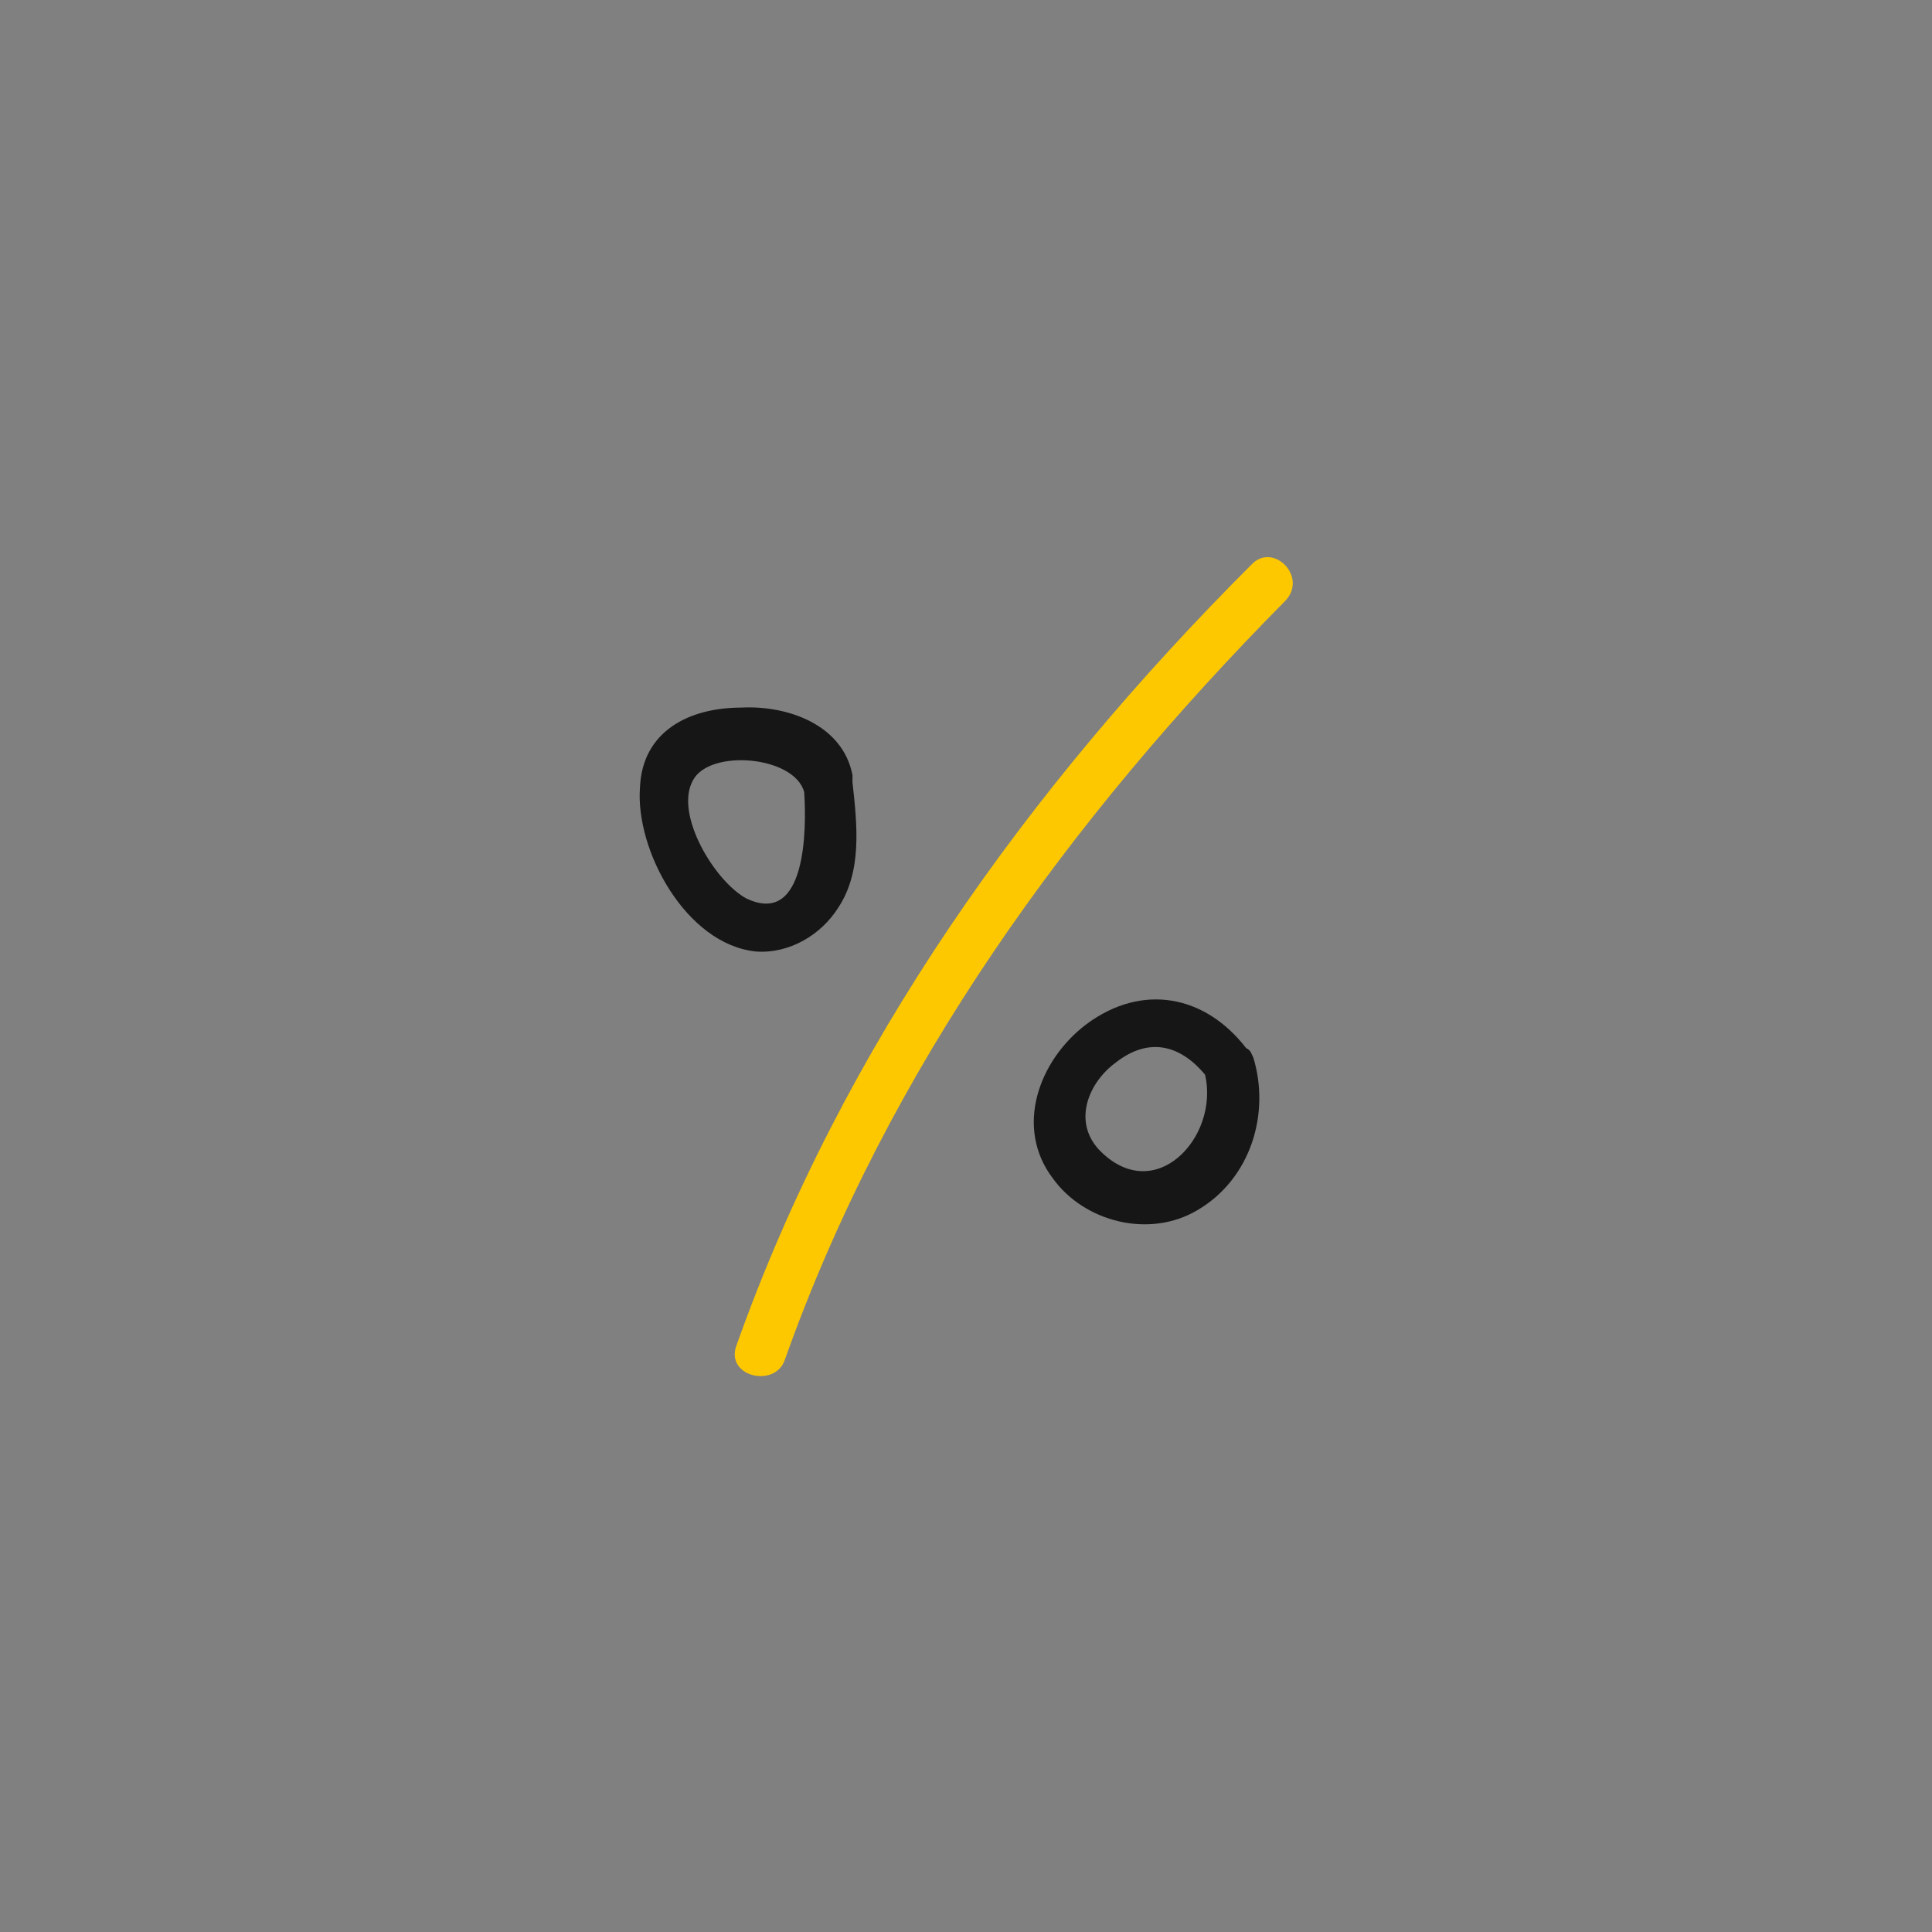<?xml version="1.0" encoding="utf-8"?>
<!-- Generator: Adobe Illustrator 27.3.1, SVG Export Plug-In . SVG Version: 6.00 Build 0)  -->
<svg version="1.1" id="Layer_1" xmlns="http://www.w3.org/2000/svg" xmlns:xlink="http://www.w3.org/1999/xlink" x="0px" y="0px"
	 viewBox="0 0 80 80" style="enable-background:new 0 0 80 80;" xml:space="preserve">
<rect x="0" y="0" width="80" height="80" fill="#808080" stroke="none"/>
<style type="text/css">
	.st0{fill:#161616;}
	.st1{fill:#FEC800;}
	.st2{fill:#FEFEFE;}
	.st3{fill:none;}
</style>
<g>
	<path class="st0" d="M37.9-87.9L37.9-87.9L37.9-87.9c-0.1,0-0.1,0-0.2,0l-0.1,0c-0.1,0-0.2,0-0.4,0c-0.2,0-0.5,0-0.8,0.1l-0.1,0
		c-0.2,0-0.5,0.1-0.8,0.1c-0.2,0-0.4,0.1-0.6,0.1c-0.1,0-0.2,0.1-0.4,0.1l0,0c0,0-0.1,0-0.1,0.1c-0.1,0-0.3,0.1-0.4,0.1
		c-0.1,0-0.1,0.1-0.2,0.1c-0.2,0.1-0.4,0.2-0.6,0.2l-0.1,0L33-86.9c-0.1,0.1-0.2,0.1-0.3,0.2c-0.1,0.1-0.1,0.2-0.1,0.4
		c0,0.1,0.1,0.2,0.2,0.3l0,0c0,0.1,0.1,0.3,0.1,0.4c0,0.1,0,0.3,0.1,0.5c0,0.2,0,0.4,0.1,0.6c0,0.2,0.1,0.4,0.1,0.6
		c0,0.2,0,0.4,0,0.6c0,0.2,0,0.5,0.1,0.7c0,0.2,0,0.4,0.1,0.6c0,0.1,0,0.1,0,0.2c0,0.2,0.1,0.4,0.1,0.7c0,0.3,0,0.6,0,0.8
		c0,0.3,0,0.6,0,0.9c0,0.2,0,0.5,0.1,0.7l0,0c0,0.1,0,0.2,0,0.2c0,0.3,0.1,0.5,0.1,0.8c0,0.3,0,0.5,0.1,0.8c0,0.1,0,0.2,0,0.3l0,0.1
		c0,0.2,0,0.3,0,0.5l0,0.1l0,0.1c0,0.5,0,0.9,0.1,1.4l0,0.4l0,0c0,0.4,0,0.8,0,1.2c0,0.6,0,1.1,0,1.6c0,0.4,0,0.7-0.1,1
		c0,0.3-0.1,0.6-0.1,0.9c-0.1,0.4-0.2,1-0.3,1.5c0,0.2-0.1,0.4-0.1,0.6l-0.1,0.2l-0.1,0.3c0,0.2-0.1,0.3-0.1,0.5
		c0,0.1-0.1,0.3-0.1,0.4l0,0.1c0,0.1,0,0.2-0.1,0.3L32.8-65c0,0.2-0.1,0.3-0.1,0.5c-0.1,0.4-0.2,0.7-0.2,1.1c0,0.2-0.1,0.3-0.1,0.5
		c0,0.2-0.1,0.4-0.2,0.6l0,0.1c0,0.1-0.1,0.3-0.1,0.4l0,0c0,0.1-0.1,0.2-0.1,0.3l-0.1,0.2l0,0c-0.1,0.4-0.3,0.9-0.4,1.3l-0.1,0.2
		c-0.1,0.2-0.2,0.4-0.2,0.6c-0.1,0.3-0.2,0.5-0.2,0.8c0,0.2-0.1,0.4-0.1,0.6l0,0l0,0.1c0,0.2-0.1,0.5-0.1,0.8
		c-0.1,0.6-0.1,1.1-0.1,1.6c0,0.4,0,0.8,0,1.2l0,0l0,0.4c0,0.5,0,1,0,1.5l0,0.1l0,0.1l0,0.2l0,0.1c0,0.2,0,0.4,0,0.6
		c0,0.1,0,0.3,0,0.4l0,0.1c0,0.1,0,0.2,0,0.3c0,0.3,0,0.6,0,1c0,0.2,0,0.5,0,0.7c0,0.3,0,0.5,0,0.8l0,0.1c0,0.3,0,0.6,0,0.8
		c0,0.6,0,1.1,0.1,1.6c0,0.1,0,0.2,0,0.3l0,0.1c0,0.1,0,0.3,0,0.4c0,0.2,0,0.4,0,0.6l0,0.2c0,0.2,0,0.4,0,0.6l0,0.1
		c0,0.3,0,0.7,0.1,1c0,0.2,0,0.4,0.1,0.6l0,0.1c0,0.2,0,0.4,0,0.7l0,0.2c0,0.5,0.1,1.1,0.1,1.6c0,0.2,0,0.3,0,0.5
		c0,0.4,0.1,0.8,0.1,1.1c0,0.2,0,0.4,0,0.7c0,0.2,0,0.4,0,0.6c0,0.5,0.1,1,0.1,1.4c0,0.2,0.1,0.3,0.1,0.5c0,0.1,0,0.2,0.1,0.3l0,0
		c0,0.1,0,0.1,0,0.2c0,0.1,0,0.2,0.1,0.3l0,0c0,0.1,0,0.1,0.1,0.2c0,0.1,0,0.1,0,0.2c0,0.1,0.1,0.2,0.2,0.3c0.1,0.1,0.2,0.1,0.3,0.2
		c0,0,0,0,0,0c0.2,0.1,0.3,0.2,0.5,0.2l0.1,0c0.1,0,0.3,0.1,0.5,0.1l0,0c0.1,0,0.2,0,0.3,0l0.1,0c0.2,0,0.3,0,0.5,0l0,0
		c0.1,0,0.2,0,0.2,0c0.3,0,0.6,0,0.9,0c0.2,0,0.4,0,0.6,0l0.1,0l0.1,0c0.2,0,0.4,0,0.6,0l0.2,0c0.2,0,0.4,0,0.6,0c0.2,0,0.3,0,0.5,0
		c0.1,0,0.2,0,0.3,0c0.3,0,0.6,0,0.9,0c0.2,0,0.4,0,0.6,0l0.2,0c0.2,0,0.5,0,0.7-0.1l0.1,0c0.3,0,0.6,0,0.9,0l0.2,0
		c0.4,0,0.7,0,1.1-0.1c0.2,0,0.3,0,0.5,0c0.1,0,0.2,0,0.3,0c0.1,0,0.2,0,0.3,0c0.1,0,0.2,0,0.4,0c0.1,0,0.1,0,0.2,0
		c0.1,0,0.1,0,0.2,0c0.1,0,0.2,0,0.4,0c0.1,0,0.2-0.1,0.3-0.2c0,0,0.1-0.1,0.1-0.1c0.2-0.1,0.4-0.2,0.4-0.4c0-0.1,0-0.3,0.1-0.4
		c0-0.1,0-0.2,0-0.2c0-0.1,0-0.1,0-0.2c0-0.2,0-0.3,0-0.5l0-0.2c0-0.4,0-0.8,0-1.2l0-0.3l0-0.1l0,0c0-0.5,0-1,0-1.4
		c0-0.6,0-1.1,0-1.6c0-0.8,0-1.7,0-2.4c0-0.3,0-0.6,0-0.9c0-0.5,0-1,0-1.6l0-0.2l0-0.1c0-0.5,0-0.9-0.1-1.4c0-0.6-0.1-1.1-0.1-1.7
		c0-0.3,0-0.7,0-1l0-0.2c0-0.2,0-0.3,0-0.5c0-0.6-0.1-1.2-0.1-1.7c0-0.1,0-0.3,0-0.4l0,0l0-0.3c0-0.2,0-0.4-0.1-0.6l0-0.2
		c-0.1-0.5-0.1-1.1-0.2-1.6l0-0.2l0,0c0-0.3-0.1-0.6-0.1-0.9c0,0,0-0.1,0-0.1c0-0.2,0-0.3-0.1-0.5c-0.1-0.4-0.1-0.8-0.2-1.2l0-0.1
		l-0.1-0.4c0-0.1,0-0.3-0.1-0.4l0,0c0-0.1,0-0.2-0.1-0.4c-0.1-0.3-0.1-0.5-0.1-0.8c-0.1-0.4-0.2-0.8-0.3-1.2c-0.1-0.3-0.2-0.6-0.4-1
		l0,0l0-0.1l-0.1-0.2c-0.1-0.2-0.1-0.4-0.2-0.5l0,0c-0.1-0.2-0.2-0.5-0.3-0.8c-0.1-0.2-0.1-0.3-0.2-0.5l-0.1-0.2
		c-0.1-0.2-0.2-0.4-0.2-0.5c-0.1-0.2-0.1-0.4-0.2-0.6c-0.1-0.2-0.2-0.5-0.2-0.7c-0.1-0.3-0.2-0.5-0.3-0.8l0,0
		c-0.1-0.2-0.2-0.4-0.2-0.6c-0.1-0.2-0.2-0.4-0.2-0.7c-0.1-0.3-0.2-0.6-0.3-0.9l-0.1-0.3c-0.2-0.4-0.3-0.7-0.5-1.1
		c-0.2-0.5-0.4-1-0.5-1.4l-0.1-0.2c-0.1-0.4-0.3-0.8-0.4-1.3c-0.1-0.5-0.2-1-0.3-1.5c0-0.3-0.1-0.6-0.1-0.8l0-0.1
		c0-0.2-0.1-0.4-0.1-0.6c0-0.1,0-0.2,0-0.3c-0.1-1-0.2-2.1-0.3-3.2c0-0.3,0-0.5-0.1-0.8l0,0c0-0.2,0-0.5,0-0.7c0-0.2,0-0.4,0-0.6
		l0-0.2c0-0.3-0.1-0.6-0.1-0.8l0,0l0,0l0-0.3c-0.1-0.4-0.1-0.9-0.2-1.3c0-0.2,0-0.5-0.1-0.8c0-0.1,0-0.1,0-0.2l0-0.1
		c0-0.2,0-0.3,0-0.5c-0.1-0.6-0.1-1.2-0.2-1.7l0,0c0-0.1,0-0.2,0-0.3c0-0.1-0.1-0.2-0.1-0.3C38.2-87.9,38-87.9,37.9-87.9L37.9-87.9
		L37.9-87.9z M34.4-82.1c0-0.1,0-0.3-0.1-0.4c0-0.3,0-0.5-0.1-0.8c0-0.4-0.1-0.8-0.1-1.2c0-0.1,0-0.2,0-0.3l0,0l0-0.2
		c0-0.1,0-0.2,0-0.3c0-0.1,0-0.1,0-0.2c0-0.2,0-0.3-0.1-0.4c0-0.1-0.1-0.3-0.1-0.4c0.2-0.1,0.3-0.1,0.6-0.2c0.1,0,0.3-0.1,0.4-0.1
		l0.1,0c0.2-0.1,0.4-0.1,0.6-0.2c0.3-0.1,0.7-0.1,1-0.2c0.1,0,0.2,0,0.3,0l0.1,0c0.2,0,0.5-0.1,0.7-0.1l0,0l0,0l0,0.1
		c0,0.5,0.1,0.9,0.1,1.4c0,0.2,0,0.3,0,0.5l0,0c0,0.1,0,0.2,0,0.3c0,0.2,0,0.5,0,0.8c0,0.4,0.1,0.8,0.1,1.4c-0.2,0-0.3,0-0.5,0.1
		l-0.1,0l-0.2,0l0,0c-0.2,0-0.4,0-0.6,0.1c-0.1,0-0.1,0-0.2,0l0,0c-0.1,0-0.2,0-0.3,0.1c-0.1,0-0.3,0-0.5,0c-0.2,0-0.3,0-0.5,0
		l-0.1,0C34.7-82.1,34.6-82.1,34.4-82.1L34.4-82.1L34.4-82.1z M44.3-55.4C44.3-55.4,44.3-55.4,44.3-55.4L44.3-55.4
		C44.3-55.4,44.4-55.4,44.3-55.4l0.1,0.1l0,0.2l0,0l0,0l0,0.1l0,0l0,0c0.1,1.1,0.2,2.1,0.3,3.1c0,0.2,0,0.4,0,0.5c0,0.1,0,0.2,0,0.3
		c0,0.3,0,0.5,0,0.8c0,0.3,0,0.6,0.1,0.9c0,0.1,0,0.3,0,0.4l0,0.1c0,0.1,0,0.2,0,0.4c0,0.5,0.1,1.1,0.1,1.6l0,0
		c0,0.6,0.1,1.2,0.1,1.7c0.1,1.2,0.1,2.4,0.1,3.3c0,0.4,0,0.8,0,1.2l0,0c0,0.4,0,0.7,0,1.1c0,0-0.1,0-0.2-0.1c0,0,0,0-0.1,0
		c-0.1,0-0.2,0-0.2,0l-0.2,0c-0.9,0.1-1.9,0.2-2.8,0.4c-0.4,0.1-0.9,0.1-1.3,0.2l-0.1,0l-0.3,0C39.6-39,39-39,38.5-38.9
		c-0.5,0.1-1,0.2-1.4,0.2l0,0c-0.1,0-0.3,0.1-0.4,0.1c-0.6,0.1-1.2,0.2-1.9,0.3c-0.2,0-0.4,0-0.7,0.1l-0.1,0l-0.1,0
		c-0.3,0-0.5,0.1-0.8,0.1l0,0l-0.2,0c-0.2,0-0.5,0-0.7,0.1l0-0.1c0-0.4-0.1-0.8-0.1-1.2c0-0.3,0-0.5-0.1-0.8c0-0.3,0-0.6-0.1-0.9
		l0-0.2c0-0.5-0.1-1-0.1-1.5c0-0.2,0-0.3,0-0.5l0,0c0-0.4,0-0.8-0.1-1.1l0-0.4c0-0.5-0.1-0.9-0.1-1.3c0-0.4,0-0.8-0.1-1.2l0-0.4
		c0-0.3,0-0.5,0-0.8l0,0c0-0.3,0-0.6,0-0.9c0-0.2,0-0.3,0-0.5l0,0c0-0.4,0-0.7,0-1.1c0-0.4,0-0.8,0-1.2c0-0.2,0-0.3,0-0.5
		c0-0.6,0-1.1,0-1.6c0-0.1,0-0.2,0-0.3c0,0,0,0,0,0c0,0,0,0,0,0c0.3,0,0.5-0.1,0.8-0.1c0.3,0,0.6-0.1,1-0.1l0.1,0l0.3,0
		c0.4,0,0.9-0.1,1.4-0.1c0.3,0,0.6,0,0.9,0c0.1,0,0.3,0,0.4,0c0.4,0,0.8,0,1.4-0.1c0.3,0,0.6-0.1,0.9-0.1l0.4,0c0.2,0,0.4,0,0.7,0
		l0,0c0.2,0,0.4,0,0.6,0c0.5,0,1.1-0.1,1.6-0.2l0.1,0c0.3,0,0.6-0.1,1-0.1l0.4,0l0.4,0l0.1,0c0.1,0,0.2,0,0.2,0
		C44.1-55.4,44.2-55.4,44.3-55.4L44.3-55.4L44.3-55.4L44.3-55.4z"/>
	<g>
		<polygon class="st1" points="39.7,-73.7 39.7,-73.7 39.7,-73.7 		"/>
		<polygon class="st1" points="50.5,-62.4 50.5,-62.4 50.5,-62.4 		"/>
		<path class="st1" d="M55.5-66.5c0-0.1-0.1-0.3-0.3-0.3c-0.1,0-0.2,0-0.3-0.1c-0.4-0.1-0.7-0.2-1.1-0.3c-0.2-0.1-0.4-0.1-0.6-0.2
			c-0.2-0.1-0.4-0.1-0.6-0.2c-0.4-0.1-0.8-0.2-1.2-0.3c-0.4-0.1-0.8-0.2-1.2-0.3c-0.4-0.1-0.8-0.3-1.2-0.4c-0.4-0.2-0.8-0.3-1.2-0.5
			c-0.4-0.1-0.8-0.3-1.2-0.4c-0.2-0.1-0.4-0.2-0.7-0.3c-0.2-0.1-0.4-0.2-0.6-0.3c0,0-0.1,0-0.1-0.1c-0.2-0.1-0.5-0.2-0.7-0.3
			c-0.2-0.1-0.5-0.2-0.7-0.3c-0.3-0.1-0.5-0.3-0.8-0.4c0.1,0,0.3,0.1,0.4,0.1c0.3,0.1,0.6,0.1,0.9,0.1c0.3,0,0.6,0,0.9,0
			c0.3,0,0.5-0.1,0.8-0.1c0.1,0,0.3-0.1,0.4-0.1c0.2,0,0.3-0.1,0.5-0.2c0.4-0.1,0.7-0.3,1-0.5c0.6-0.4,1.1-1,1.3-1.6
			c0-0.1,0.1-0.3,0.1-0.5c0-0.1,0-0.2,0-0.3c0-0.2-0.1-0.3-0.1-0.5c0-0.1-0.1-0.2-0.1-0.3c-0.1-0.1-0.1-0.2-0.2-0.3
			c-0.1-0.2-0.3-0.3-0.4-0.4c-0.1-0.1-0.3-0.2-0.4-0.2c-0.2-0.1-0.4-0.2-0.7-0.2c-0.3-0.1-0.6-0.1-0.9-0.1c-0.2,0-0.4,0-0.6,0.1
			c-0.3,0-0.5,0.1-0.8,0.2c-0.3,0.1-0.6,0.2-0.9,0.3c-0.3,0.1-0.7,0.3-1,0.4c0,0-0.1,0-0.1,0.1c0.2-0.2,0.3-0.3,0.5-0.5
			c0.1-0.1,0.3-0.2,0.4-0.4c0.1-0.1,0.1-0.1,0.2-0.2c0.1-0.1,0.3-0.3,0.4-0.5c0.2-0.3,0.4-0.6,0.6-0.9c0.2-0.3,0.4-0.6,0.6-0.9
			c0.1-0.2,0.2-0.4,0.3-0.6c0.1-0.2,0.1-0.3,0.2-0.5c0.1-0.2,0.1-0.3,0.1-0.5c0-0.2,0.1-0.4,0.1-0.6c0-0.1,0-0.2,0-0.3
			c0-0.2-0.1-0.5-0.3-0.6c-0.2-0.2-0.4-0.3-0.7-0.5c-0.1-0.1-0.3-0.1-0.5-0.1c0,0,0,0,0,0c-0.2,0-0.4,0-0.6,0
			c-0.2,0-0.3,0.1-0.5,0.1c-0.2,0-0.4,0.1-0.5,0.2c-0.3,0.1-0.6,0.3-0.9,0.5c-0.2,0.2-0.4,0.5-0.6,0.7c-0.3,0.3-0.5,0.6-0.7,0.9
			c-0.2,0.3-0.4,0.7-0.5,1.1c-0.1,0.3-0.2,0.7-0.3,1c-0.1,0.4-0.2,0.8-0.2,1.2c0,0.2,0,0.3-0.1,0.5c0,0.2,0,0.3,0,0.5
			c0,0.2,0,0.4,0,0.5c0,0,0,0,0,0.1c0,0.1-0.1,0.3-0.1,0.4c0,0.1,0,0.2,0,0.3c-0.1,0-0.2,0-0.3,0c-0.2,0-0.3,0-0.5,0
			c-0.3,0-0.5,0.1-0.8,0.1c-0.3,0-0.5,0.1-0.8,0.2c-0.3,0.1-0.6,0.1-0.8,0.2c-0.3,0.1-0.5,0.1-0.8,0.2c-0.5,0.1-1.1,0.3-1.6,0.5
			c-0.1,0-0.2,0.1-0.3,0.1c-0.1,0.1-0.3,0.2-0.4,0.2c-0.1,0.1-0.2,0.2-0.3,0.3c-0.1,0.1-0.1,0.3-0.1,0.4c0,0.2,0.1,0.4,0.2,0.6
			c0.1,0.1,0.1,0.1,0.3,0.2c0,0,0,0,0,0c0.1,0,0.2,0,0.3,0.1c0.2,0,0.3,0,0.5,0c0.3,0,0.5-0.1,0.8-0.1c0.8-0.2,1.5-0.4,2.3-0.5
			c0.3,0,0.6-0.1,1-0.1c0.3,0,0.5-0.1,0.8-0.1c0.2,0,0.5,0,0.7-0.1c0.1,0,0.1,0,0.2,0c0,0,0,0,0,0c0.2,0.3,0.3,0.5,0.5,0.8
			c0.2,0.3,0.4,0.7,0.7,1c0.1,0.2,0.3,0.4,0.4,0.6c0.1,0.2,0.3,0.3,0.4,0.5c0.1,0.2,0.2,0.4,0.4,0.5c0.2,0.3,0.3,0.5,0.4,0.8
			c0.1,0.2,0.2,0.5,0.4,0.7c0.1,0.2,0.3,0.5,0.4,0.7c0.3,0.5,0.6,1,0.9,1.5c0.1,0.2,0.3,0.5,0.4,0.7c0.2,0.3,0.4,0.5,0.5,0.8
			c0.2,0.2,0.3,0.5,0.5,0.7c0.2,0.2,0.3,0.5,0.4,0.7c0.3,0.5,0.6,0.9,0.9,1.4c0.3,0.5,0.6,0.9,1,1.4c0.1,0.1,0.1,0.2,0.2,0.2
			c0.1,0.1,0.2,0.2,0.3,0.2c0.1,0,0.2,0,0.2-0.1c0.1,0,0.2-0.2,0.2-0.3c0-0.1,0-0.1,0-0.2c0-0.1,0-0.1,0-0.2c0-0.1,0-0.1,0-0.2
			c0-0.1-0.1-0.3-0.1-0.4c-0.2-0.7-0.4-1.3-0.6-2c0-0.1-0.1-0.2-0.1-0.3c0.3,0.2,0.5,0.4,0.8,0.6c0.2,0.2,0.4,0.3,0.5,0.5
			c0.2,0.2,0.4,0.3,0.5,0.5c0.1,0.1,0.1,0.1,0.2,0.2c0,0,0,0,0,0c0.1,0.1,0.2,0.2,0.4,0.1c0.2-0.1,0.4-0.3,0.3-0.5
			c0-0.1-0.1-0.2-0.2-0.3c-0.1-0.1-0.1-0.2-0.2-0.2c-0.1-0.2-0.2-0.3-0.4-0.5c0,0,0,0,0,0c0,0,0,0,0,0c0,0,0,0,0,0c0,0,0,0,0,0
			c-0.2-0.2-0.3-0.5-0.5-0.7c-0.2-0.2-0.4-0.4-0.6-0.6c-0.4-0.4-0.7-0.8-1.1-1.2c-0.4-0.4-0.7-0.8-1.1-1.3c-0.2-0.2-0.3-0.4-0.5-0.6
			c-0.2-0.2-0.4-0.4-0.6-0.6c-0.3-0.3-0.5-0.5-0.8-0.8c0,0,0,0,0,0c0.1,0.1,0.2,0.1,0.3,0.2c0.2,0.1,0.4,0.2,0.6,0.3
			c0.2,0.1,0.3,0.2,0.5,0.3c0.4,0.2,0.8,0.3,1.1,0.5c0.3,0.2,0.7,0.3,1,0.4c0.3,0.1,0.6,0.3,1,0.4c0.3,0.1,0.7,0.3,1,0.4
			c0.3,0.1,0.5,0.2,0.8,0.4c0.3,0.1,0.6,0.3,0.9,0.5c0.1,0.1,0.3,0.2,0.4,0.2c0.1,0.1,0.3,0.1,0.4,0.1c0.3-0.1,0.4-0.4,0.3-0.6
			c0-0.1-0.1-0.1-0.2-0.2c0-0.1-0.1-0.1-0.2-0.2c-0.1-0.1-0.2-0.2-0.2-0.3c-0.1-0.1-0.2-0.2-0.2-0.3c0.2,0,0.3,0,0.5,0
			c0.2,0,0.4,0,0.6,0c0.2,0,0.4,0,0.6,0.1c0.2,0,0.4,0.1,0.6,0.1c0.1,0,0.3-0.1,0.4-0.2l0,0C55.5-66.2,55.5-66.3,55.5-66.5z
			 M50.4-61.1C50.4-61.1,50.4-61.1,50.4-61.1C50.4-61.1,50.4-61.1,50.4-61.1C50.4-61.1,50.4-61.1,50.4-61.1z M41.7-76.8
			c0.1-0.2,0.1-0.4,0.2-0.6c0-0.1,0.1-0.3,0.2-0.4c0.1-0.1,0.1-0.2,0.2-0.3c0.1-0.2,0.2-0.3,0.3-0.5c0.2-0.4,0.4-0.7,0.7-1.1
			c0.3-0.3,0.6-0.6,1-0.9c0.2-0.1,0.4-0.3,0.6-0.3c0,0,0,0,0,0c0,0.1,0,0.2,0,0.3c-0.1,0.3-0.2,0.5-0.3,0.8
			c-0.1,0.2-0.2,0.5-0.4,0.7c-0.1,0.2-0.3,0.5-0.4,0.7c-0.1,0.2-0.3,0.5-0.5,0.7c-0.2,0.3-0.3,0.5-0.5,0.8c-0.4,0.5-0.7,1.1-1.1,1.6
			c-0.1,0.1-0.1,0.1-0.2,0.2c-0.1,0.1-0.1,0.1-0.2,0.2c-0.1,0.1-0.1,0.2-0.2,0.3c0,0,0,0,0,0c0,0.1-0.1,0.1-0.1,0.2
			c0-0.1,0-0.2,0.1-0.4c0.1-0.3,0.2-0.7,0.3-1C41.5-76.1,41.6-76.4,41.7-76.8z M46.7-74.7C46.7-74.7,46.7-74.7,46.7-74.7
			c0.2,0,0.5,0,0.7,0c0.2,0,0.3,0.1,0.5,0.1c0,0,0,0,0,0c0,0,0,0.1,0,0.1c0,0.1,0,0.2,0.1,0.2c0,0,0,0.1,0,0.1c0,0,0,0.1,0,0.1
			c0,0,0,0.1-0.1,0.1c-0.2,0.2-0.3,0.3-0.5,0.4c-0.2,0.1-0.4,0.2-0.6,0.3c-0.2,0.1-0.5,0.2-0.7,0.2c-0.3,0.1-0.5,0.1-0.8,0.1
			c-0.2,0-0.4,0-0.6,0c-0.2,0-0.4,0-0.7,0c-0.2,0-0.4,0-0.6,0c-0.2,0-0.4-0.1-0.6-0.1c-0.3-0.1-0.5-0.1-0.8-0.2
			c-0.1,0-0.2-0.1-0.3-0.1c0.3-0.2,0.6-0.3,0.9-0.5c0.3-0.2,0.6-0.3,1-0.4c0.2-0.1,0.5-0.2,0.7-0.2c0.3-0.1,0.5-0.1,0.8-0.1
			c0.3-0.1,0.6-0.1,0.8-0.2C46.2-74.6,46.5-74.6,46.7-74.7C46.7-74.7,46.7-74.7,46.7-74.7z M47.9-74.5
			C47.9-74.5,47.9-74.5,47.9-74.5C47.9-74.5,47.9-74.5,47.9-74.5C47.9-74.5,47.9-74.5,47.9-74.5C47.9-74.5,47.9-74.5,47.9-74.5z
			 M47.9-74.5C47.9-74.5,47.9-74.5,47.9-74.5C47.9-74.5,47.9-74.5,47.9-74.5C47.9-74.5,47.9-74.5,47.9-74.5z M39.7-73.7
			C39.7-73.7,39.7-73.7,39.7-73.7C39.7-73.7,39.7-73.7,39.7-73.7C39.7-73.7,39.8-73.7,39.7-73.7C39.8-73.7,39.7-73.7,39.7-73.7
			C39.7-73.7,39.7-73.7,39.7-73.7C39.7-73.6,39.7-73.6,39.7-73.7C39.7-73.6,39.7-73.6,39.7-73.7z M52.1-66.9
			C52.1-66.9,52.1-66.9,52.1-66.9C52.1-66.9,52.1-66.9,52.1-66.9C52.1-66.9,52.1-66.9,52.1-66.9z"/>
	</g>
	<path class="st2" d="M35.2-68.8c-0.1,0-0.2,0.1-0.2,0.3c0,0.1,0,0.3,0,0.4c0,0.1,0,0.3,0,0.4c0,0,0,0,0,0c0,0.3,0,0.6-0.1,1
		c0,0.3-0.1,0.6-0.2,0.9c0,0.1,0,0.2-0.1,0.3c0,0,0,0,0,0c-0.1,0.3-0.1,0.5-0.2,0.8c0,0.2-0.1,0.3-0.1,0.5c0,0.2-0.1,0.3-0.2,0.5
		c0,0,0,0,0,0.1c0,0.1,0,0.1,0,0.1c0,0.1,0.1,0.1,0.2,0.1c0.1,0.1,0.3,0,0.4-0.2c0.1-0.3,0.2-0.5,0.2-0.8c0.1-0.3,0.1-0.5,0.2-0.8
		c0.1-0.2,0.1-0.5,0.2-0.7c0.1-0.3,0.1-0.5,0.1-0.8c0-0.3,0.1-0.6,0-0.9c0-0.3,0-0.6-0.1-0.9C35.4-68.7,35.3-68.8,35.2-68.8
		C35.2-68.8,35.2-68.8,35.2-68.8L35.2-68.8L35.2-68.8z M34.7-65.7C34.7-65.7,34.7-65.7,34.7-65.7C34.7-65.7,34.7-65.7,34.7-65.7
		L34.7-65.7L34.7-65.7z"/>
	<path class="st2" d="M33.8-62.2c-0.1,0.1-0.1,0.2-0.1,0.3c0,0.1-0.1,0.3-0.1,0.4c0,0.2,0.1,0.3,0.2,0.4c0.1,0,0.2,0,0.3,0
		c0.1,0,0.2-0.1,0.2-0.2c0.1-0.2,0.1-0.3,0.1-0.5c0-0.1,0-0.2-0.1-0.3c-0.1-0.1-0.2-0.1-0.3-0.1c0,0,0,0,0,0
		C34-62.3,33.9-62.3,33.8-62.2L33.8-62.2L33.8-62.2z"/>
</g>
<g>
	<g>
		<path d="M143.7-62.4c0-4-0.1-8-0.4-12.1c0-0.4-0.2-0.7-0.4-0.9c0.3-0.1,0.6-0.3,0.9-0.6c0.2-0.3,0.4-0.6,0.4-1
			c0-0.3-0.1-0.5-0.3-0.6c-0.1-0.2-0.3-0.3-0.5-0.3c-1.6,0-3.2,0-4.8,0c0,0,0,0,0,0c0,0,0,0,0,0c0,0-0.1,0-0.1,0
			c-0.3,0-0.5,0.2-0.6,0.5c0,0,0,0,0,0c-0.2,0.6,0,1.3,0.4,1.7c0.1,0.1,0.3,0.2,0.4,0.2c0,0,0,0,0.1,0c0,0,0.1,0,0.1,0
			c0,0,0,0,0,0.1c-0.1,0.1-0.1,0.3-0.1,0.5c-0.2,2-0.4,3.9-0.3,5.9c-0.1,2.1-0.1,4.1,0.1,6.2c-0.2,0-0.4,0.1-0.7,0.2
			c-5.7,4-4.8,12.9-4.7,19c0.1,2.1,0.2,4.2,0.4,6.3c0.1,1.3-0.1,3.5,1.1,4.5c1.1,0.8,3,0.6,4.2,0.7c2.5,0.2,5,0.4,7.5,0.5
			c0.4,0,0.8-0.1,1-0.4c0.3-0.2,0.5-0.6,0.6-1c0.2-6.3,0.4-12.6,0.5-18.9C148.4-55.7,148.2-60.9,143.7-62.4z M143.9-57.6
			C143.9-57.6,143.9-57.6,143.9-57.6C143.9-57.6,143.9-57.6,143.9-57.6C143.9-57.6,143.9-57.6,143.9-57.6z M137.2-60.1
			c0.2-0.2,0.5,0.1,0.3,0.3c-0.8,0.9-1.3,1.9-1.4,3.1c0,0.1-0.1,0.2-0.2,0.2c-0.1,0-0.3-0.1-0.2-0.2
			C135.8-57.9,136.3-59.1,137.2-60.1z M134.9-53.7c0-0.1,0-0.1,0.1-0.2c0,0,0.1-0.1,0.2-0.1c0.1,0,0.1,0,0.2,0.1
			c0,0,0.1,0.1,0.1,0.2c0,0.1,0,0.3,0,0.4c0,0.1,0,0.1-0.1,0.2c0,0-0.1,0.1-0.2,0.1c-0.1,0-0.1,0-0.2-0.1c0,0-0.1-0.1-0.1-0.2
			C134.9-53.4,134.9-53.6,134.9-53.7z M139.7-34.7C139.7-34.7,139.7-34.6,139.7-34.7C139.7-34.6,139.7-34.7,139.7-34.7z M139.8-34.4
			C139.8-34.4,139.8-34.4,139.8-34.4C139.7-34.4,139.8-34.4,139.8-34.4z M147.1-48.4c-0.3,2-0.3,4-0.1,5.9c0,0.3-0.3,0.6-0.6,0.6
			c-0.1,0-0.2,0.1-0.2,0.1c-3.2,0.3-6.5,0.4-9.7,0.1c-0.6,0-1.6,0.1-2-0.3c-0.5-0.4-0.3-1.2-0.2-1.8c0-1.7,0.1-3.3,0.1-5
			c0-0.1,0-0.2,0.1-0.3c0-0.3,0.2-0.6,0.6-0.6c0.4,0,0.9,0.1,1.3,0.1c3.3,0.2,6.7,0.4,10,0.3c0.1,0,0.2,0,0.3,0
			C147-49,147.1-48.7,147.1-48.4z"/>
		<path d="M137.8-78.3c2.1,0.1,4.2,0.1,6.3,0.1c0.8,0,0.8-1.2,0-1.2c-2.1,0-4.2,0-6.3-0.1C137-79.5,137-78.3,137.8-78.3L137.8-78.3z
			"/>
	</g>
	<g>
		<polygon class="st1" points="143.7,-63.7 143.7,-63.7 143.7,-63.7 		"/>
		<path class="st1" d="M159.4-56.5c0-0.1-0.1-0.3-0.3-0.3c-0.1,0-0.2,0-0.3-0.1c-0.4-0.1-0.7-0.2-1.1-0.3c-0.2-0.1-0.4-0.1-0.6-0.2
			c-0.2-0.1-0.4-0.1-0.6-0.2c-0.4-0.1-0.8-0.2-1.2-0.3c-0.4-0.1-0.8-0.2-1.2-0.3c-0.4-0.1-0.8-0.3-1.2-0.4c-0.4-0.2-0.8-0.3-1.2-0.5
			c-0.4-0.1-0.8-0.3-1.2-0.4c-0.2-0.1-0.4-0.2-0.7-0.3c-0.2-0.1-0.4-0.2-0.6-0.3c0,0-0.1,0-0.1-0.1c-0.2-0.1-0.5-0.2-0.7-0.3
			c-0.2-0.1-0.5-0.2-0.7-0.3c-0.3-0.1-0.5-0.3-0.8-0.4c0.1,0,0.3,0.1,0.4,0.1c0.3,0.1,0.6,0.1,0.9,0.1c0.3,0,0.6,0,0.9,0
			c0.3,0,0.5-0.1,0.8-0.1c0.1,0,0.3-0.1,0.4-0.1c0.2,0,0.3-0.1,0.5-0.2c0.4-0.1,0.7-0.3,1-0.5c0.6-0.4,1.1-1,1.3-1.6
			c0-0.1,0.1-0.3,0.1-0.5c0-0.1,0-0.2,0-0.3c0-0.2-0.1-0.3-0.1-0.5c0-0.1-0.1-0.2-0.1-0.3c-0.1-0.1-0.1-0.2-0.2-0.3
			c-0.1-0.2-0.3-0.3-0.4-0.4c-0.1-0.1-0.3-0.2-0.4-0.2c-0.2-0.1-0.4-0.2-0.7-0.2c-0.3-0.1-0.6-0.1-0.9-0.1c-0.2,0-0.4,0-0.6,0.1
			c-0.3,0-0.5,0.1-0.8,0.2c-0.3,0.1-0.6,0.2-0.9,0.3c-0.3,0.1-0.7,0.3-1,0.4c0,0-0.1,0-0.1,0.1c0.2-0.2,0.3-0.3,0.5-0.5
			c0.1-0.1,0.3-0.2,0.4-0.4c0.1-0.1,0.1-0.1,0.2-0.2c0.1-0.1,0.3-0.3,0.4-0.5c0.2-0.3,0.4-0.6,0.6-0.9c0.2-0.3,0.4-0.6,0.6-0.9
			c0.1-0.2,0.2-0.4,0.3-0.6c0.1-0.2,0.1-0.3,0.2-0.5c0.1-0.2,0.1-0.3,0.1-0.5c0-0.2,0.1-0.4,0.1-0.6c0-0.1,0-0.2,0-0.3
			c0-0.2-0.1-0.5-0.3-0.6c-0.2-0.2-0.4-0.3-0.7-0.5c-0.1-0.1-0.3-0.1-0.5-0.1c0,0,0,0,0,0c-0.2,0-0.4,0-0.6,0
			c-0.2,0-0.3,0.1-0.5,0.1c-0.2,0-0.4,0.1-0.5,0.2c-0.3,0.1-0.6,0.3-0.9,0.5c-0.2,0.2-0.4,0.5-0.6,0.7c-0.3,0.3-0.5,0.6-0.7,0.9
			c-0.2,0.3-0.4,0.7-0.5,1.1c-0.1,0.3-0.2,0.7-0.3,1c-0.1,0.4-0.2,0.8-0.2,1.2c0,0.2,0,0.3-0.1,0.5c0,0.2,0,0.3,0,0.5
			c0,0.2,0,0.4,0,0.5c0,0,0,0,0,0.1c0,0.1-0.1,0.3-0.1,0.4c0,0.1,0,0.2,0,0.3c-0.1,0-0.2,0-0.3,0c-0.2,0-0.3,0-0.5,0
			c-0.3,0-0.5,0.1-0.8,0.1c-0.3,0-0.5,0.1-0.8,0.2c-0.3,0.1-0.6,0.1-0.8,0.2c-0.3,0.1-0.5,0.1-0.8,0.2c-0.5,0.1-1.1,0.3-1.6,0.5
			c-0.1,0-0.2,0.1-0.3,0.1c-0.1,0.1-0.3,0.2-0.4,0.2c-0.1,0.1-0.2,0.2-0.3,0.3c-0.1,0.1-0.1,0.3-0.1,0.4c0,0.2,0.1,0.4,0.2,0.6
			c0.1,0.1,0.1,0.1,0.3,0.2c0,0,0,0,0,0c0.1,0,0.2,0,0.3,0.1c0.2,0,0.3,0,0.5,0c0.3,0,0.5-0.1,0.8-0.1c0.8-0.2,1.5-0.4,2.3-0.5
			c0.3,0,0.6-0.1,1-0.1c0.3,0,0.5-0.1,0.8-0.1c0.2,0,0.5,0,0.7-0.1c0.1,0,0.1,0,0.2,0c0,0,0,0,0,0c0.2,0.3,0.3,0.5,0.5,0.8
			c0.2,0.3,0.4,0.7,0.7,1c0.1,0.2,0.3,0.4,0.4,0.6c0.1,0.2,0.3,0.3,0.4,0.5c0.1,0.2,0.2,0.4,0.4,0.5c0.2,0.3,0.3,0.5,0.4,0.8
			c0.1,0.2,0.2,0.5,0.4,0.7c0.1,0.2,0.3,0.5,0.4,0.7c0.3,0.5,0.6,1,0.9,1.5c0.1,0.2,0.3,0.5,0.4,0.7c0.2,0.3,0.4,0.5,0.5,0.8
			c0.2,0.2,0.3,0.5,0.5,0.7c0.2,0.2,0.3,0.5,0.4,0.7c0.3,0.5,0.6,0.9,0.9,1.4c0.3,0.5,0.6,0.9,1,1.4c0.1,0.1,0.1,0.2,0.2,0.2
			c0.1,0.1,0.2,0.2,0.3,0.2c0.1,0,0.2,0,0.2-0.1c0.1,0,0.2-0.2,0.2-0.3c0-0.1,0-0.1,0-0.2c0-0.1,0-0.1,0-0.2c0-0.1,0-0.1,0-0.2
			c0-0.1-0.1-0.3-0.1-0.4c-0.2-0.7-0.4-1.3-0.6-2c0-0.1-0.1-0.2-0.1-0.3c0.3,0.2,0.5,0.4,0.8,0.6c0.2,0.2,0.4,0.3,0.5,0.5
			c0.2,0.2,0.4,0.3,0.5,0.5c0.1,0.1,0.1,0.1,0.2,0.2c0,0,0,0,0,0c0.1,0.1,0.2,0.2,0.4,0.1c0.2-0.1,0.4-0.3,0.3-0.5
			c0-0.1-0.1-0.2-0.2-0.3c-0.1-0.1-0.1-0.2-0.2-0.2c-0.1-0.2-0.2-0.3-0.4-0.5c0,0,0,0,0,0c0,0,0,0,0,0c0,0,0,0,0,0c0,0,0,0,0,0
			c0,0,0,0,0,0c-0.2-0.2-0.3-0.5-0.5-0.7c-0.2-0.2-0.4-0.4-0.6-0.6c-0.4-0.4-0.7-0.8-1.1-1.2c-0.4-0.4-0.7-0.8-1.1-1.3
			c-0.2-0.2-0.3-0.4-0.5-0.6c-0.2-0.2-0.4-0.4-0.6-0.6c-0.3-0.3-0.5-0.5-0.8-0.8c0,0,0,0,0,0c0.1,0.1,0.2,0.1,0.3,0.2
			c0.2,0.1,0.4,0.2,0.6,0.3c0.2,0.1,0.3,0.2,0.5,0.3c0.4,0.2,0.8,0.3,1.1,0.5c0.3,0.2,0.7,0.3,1,0.4c0.3,0.1,0.6,0.3,1,0.4
			c0.3,0.1,0.7,0.3,1,0.4c0.3,0.1,0.5,0.2,0.8,0.4c0.3,0.1,0.6,0.3,0.9,0.5c0.1,0.1,0.3,0.2,0.4,0.2c0.1,0.1,0.3,0.1,0.4,0.1
			c0.3-0.1,0.4-0.4,0.3-0.6c0-0.1-0.1-0.1-0.2-0.2c0-0.1-0.1-0.1-0.2-0.2c-0.1-0.1-0.2-0.2-0.2-0.3c-0.1-0.1-0.2-0.2-0.2-0.3
			c0.2,0,0.3,0,0.5,0c0.2,0,0.4,0,0.6,0c0.2,0,0.4,0,0.6,0.1c0.2,0,0.4,0.1,0.6,0.1c0.1,0,0.3-0.1,0.4-0.2l0,0
			C159.4-56.3,159.5-56.3,159.4-56.5z M154.3-51.1C154.3-51.1,154.3-51.1,154.3-51.1C154.3-51.1,154.3-51.1,154.3-51.1
			C154.3-51.1,154.3-51.1,154.3-51.1z M145.7-66.8c0.1-0.2,0.1-0.4,0.2-0.6c0-0.1,0.1-0.3,0.2-0.4c0.1-0.1,0.1-0.2,0.2-0.3
			c0.1-0.2,0.2-0.3,0.3-0.5c0.2-0.4,0.4-0.7,0.7-1.1c0.3-0.3,0.6-0.6,1-0.9c0.2-0.1,0.4-0.3,0.6-0.3c0,0,0,0,0,0c0,0.1,0,0.2,0,0.3
			c-0.1,0.3-0.2,0.5-0.3,0.8c-0.1,0.2-0.2,0.5-0.4,0.7c-0.1,0.2-0.3,0.5-0.4,0.7c-0.1,0.2-0.3,0.5-0.5,0.7c-0.2,0.3-0.3,0.5-0.5,0.8
			c-0.4,0.5-0.7,1.1-1.1,1.6c-0.1,0.1-0.1,0.1-0.2,0.2c-0.1,0.1-0.1,0.1-0.2,0.2c-0.1,0.1-0.1,0.2-0.2,0.3c0,0,0,0,0,0
			c0,0.1-0.1,0.1-0.1,0.2c0-0.1,0-0.2,0.1-0.4c0.1-0.3,0.2-0.7,0.3-1C145.5-66.1,145.6-66.4,145.7-66.8z M150.7-64.7
			C150.7-64.7,150.7-64.7,150.7-64.7c0.2,0,0.5,0,0.7,0c0.2,0,0.3,0.1,0.5,0.1c0,0,0,0,0,0c0,0,0,0.1,0,0.1c0,0.1,0,0.2,0.1,0.2
			c0,0,0,0.1,0,0.1c0,0,0,0.1,0,0.1c0,0,0,0.1-0.1,0.1c-0.2,0.2-0.3,0.3-0.5,0.4c-0.2,0.1-0.4,0.2-0.6,0.3c-0.2,0.1-0.5,0.2-0.7,0.2
			c-0.3,0.1-0.5,0.1-0.8,0.1c-0.2,0-0.4,0-0.6,0c-0.2,0-0.4,0-0.7,0c-0.2,0-0.4,0-0.6,0c-0.2,0-0.4-0.1-0.6-0.1
			c-0.3-0.1-0.5-0.1-0.8-0.2c-0.1,0-0.2-0.1-0.3-0.1c0.3-0.2,0.6-0.3,0.9-0.5c0.3-0.2,0.6-0.3,1-0.4c0.2-0.1,0.5-0.2,0.7-0.2
			c0.3-0.1,0.5-0.1,0.8-0.1c0.3-0.1,0.6-0.1,0.8-0.2C150.1-64.6,150.4-64.6,150.7-64.7C150.7-64.7,150.7-64.7,150.7-64.7z
			 M151.8-64.5C151.8-64.5,151.8-64.5,151.8-64.5C151.8-64.5,151.8-64.5,151.8-64.5C151.8-64.5,151.8-64.5,151.8-64.5
			C151.8-64.5,151.8-64.5,151.8-64.5z M151.8-64.5C151.9-64.5,151.9-64.5,151.8-64.5C151.9-64.5,151.9-64.5,151.8-64.5
			C151.8-64.5,151.8-64.5,151.8-64.5z M143.7-63.7C143.7-63.7,143.7-63.7,143.7-63.7C143.7-63.7,143.7-63.7,143.7-63.7
			C143.7-63.7,143.7-63.7,143.7-63.7C143.7-63.7,143.7-63.7,143.7-63.7C143.7-63.7,143.7-63.7,143.7-63.7
			C143.7-63.7,143.7-63.7,143.7-63.7C143.7-63.7,143.7-63.7,143.7-63.7z M156.1-56.9C156.1-56.9,156.1-56.9,156.1-56.9
			C156.1-56.9,156.1-56.9,156.1-56.9C156.1-56.9,156.1-56.9,156.1-56.9z"/>
	</g>
</g>
<g>
	<path d="M241.6-82.8c0-0.3,0-0.5,0-0.8c0-0.2,0-0.5-0.1-0.7c-0.1-0.2-0.3-0.2-0.4-0.2c-0.3,0-0.6,0-0.8,0c-0.6,0-1.1,0-1.7,0
		c-1.1,0-2.2,0-3.3,0c-0.1,0-0.4,0-0.4,0.2c0,2.1-0.1,4.1-0.1,6.1c0,0.1,0,0.2,0.1,0.2c0.1,0,0.1,0.1,0.2,0.1
		c-0.1,1.3-0.1,2.6-0.2,3.9c0,0.1,0.1,0.2,0.2,0.2c1.9,0,3.9-0.1,5.8,0c0.1,0,0.2-0.1,0.2-0.2c-0.1-1.3-0.1-2.5-0.1-3.8
		c0.1,0,0.1,0,0.2,0c0.1,0,0.2-0.1,0.2-0.2c0.1-1.1,0.2-2.2,0.2-3.2C241.6-81.7,241.6-82.2,241.6-82.8z"/>
	<path d="M251.6-46.6c0-0.6,0-1.2-0.1-1.8c0-0.1,0-0.1,0-0.2c-0.2-2.8-0.1-5.6-0.5-8.2c-0.5-3.3-1-7.5-3.6-10c-1.6-1.6-4-2-6.3-2.1
		c0-1.5,0-2.9,0.2-4.3c0-0.3,0-0.5-0.7-0.5c-1.9,0.1-3.9,0-5.8,0c-0.4,0-0.3,0.5-0.3,0.8c0,1.5-0.1,2.9-0.2,4.4
		c-4.6,1-8.3,3.8-9.5,9.1c-1.8,7.6-1.4,16.1-0.6,23.8c0.1,0.6,0.4,1.1,0.8,1.5c0.3,0.5,0.9,0.9,1.6,1c7.5,0.7,15,0.8,22.5,0.3
		c0.4,0,0.8-0.2,1.1-0.4c0.5-0.2,0.9-0.7,1.1-1.4C252-38.7,251.7-42.7,251.6-46.6z M235.4-69.8c0.2-0.9,0.2-1.9,0.2-2.8
		c0-0.3,0.5-0.3,0.5,0c0,1,0,2-0.2,2.9c0,0.1-0.2,0.2-0.3,0.2C235.5-69.5,235.4-69.6,235.4-69.8z M226.3-54.5c0,0.1,0,0.1-0.1,0.2
		c0,0-0.1,0.1-0.2,0.1c-0.1,0-0.1,0-0.2-0.1c0,0-0.1-0.1-0.1-0.2c0-0.3,0.1-0.7,0.1-1c0-0.1,0-0.1,0.1-0.2c0,0,0.1-0.1,0.2-0.1
		c0.1,0,0.1,0,0.2,0.1c0,0,0.1,0.1,0.1,0.2C226.4-55.1,226.4-54.8,226.3-54.5z M226.3-57.8c0.2-1.7,0.8-3.3,1.6-4.8
		c0.1-0.3,0.6,0,0.4,0.2c-0.8,1.5-1.3,3.1-1.6,4.7C226.7-57.4,226.3-57.5,226.3-57.8z M247.1-42.8c0,0.1-0.1,0.2-0.1,0.3
		c-0.2,0.4-0.5,0.9-0.8,1.2c-0.7,0.7-1.6,1.2-2.5,1.5c-2.2,0.7-4.6,1-6.9,1c-1.2,0-2.4-0.1-3.6-0.2c-1.1-0.2-2.2-0.3-3.1-0.9
		c-1.4-0.8-2-2.2-2.2-3.8c-0.1-3.7,0-7.5,0.4-11.2c0.3-2.6,0.6-5.7,2.4-7.7c1.8-1.9,4.6-2.3,7.1-2.3c2.4,0,6.1-0.3,7.4,2.1
		c1.3,2.5,1.6,6.1,1.9,8.9c0.3,2.3,0,4.8,0.2,7.3C247.3-45,247.5-44,247.1-42.8z"/>
	<path class="st1" d="M256.6-69.3c0-0.1-0.1-0.3-0.3-0.3c-0.1,0-0.2,0-0.3-0.1c-0.4-0.1-0.7-0.2-1.1-0.3c-0.2-0.1-0.4-0.1-0.6-0.2
		c-0.2-0.1-0.4-0.1-0.6-0.2c-0.4-0.1-0.8-0.2-1.2-0.3c-0.4-0.1-0.8-0.2-1.2-0.3c-0.4-0.1-0.8-0.3-1.2-0.4c-0.4-0.2-0.8-0.3-1.2-0.5
		c-0.4-0.1-0.8-0.3-1.2-0.4c-0.2-0.1-0.4-0.2-0.7-0.3c-0.2-0.1-0.4-0.2-0.6-0.3c0,0-0.1,0-0.1-0.1c-0.2-0.1-0.5-0.2-0.7-0.3
		c-0.2-0.1-0.5-0.2-0.7-0.3c-0.3-0.1-0.5-0.3-0.8-0.4c0.1,0,0.3,0.1,0.4,0.1c0.3,0.1,0.6,0.1,0.9,0.1c0.3,0,0.6,0,0.9,0
		c0.3,0,0.5-0.1,0.8-0.1c0.1,0,0.3-0.1,0.4-0.1c0.2,0,0.3-0.1,0.5-0.2c0.4-0.1,0.7-0.3,1-0.5c0.6-0.4,1.1-1,1.3-1.6
		c0-0.1,0.1-0.3,0.1-0.5c0-0.1,0-0.2,0-0.3c0-0.2-0.1-0.3-0.1-0.5c0-0.1-0.1-0.2-0.1-0.3c-0.1-0.1-0.1-0.2-0.2-0.3
		c-0.1-0.2-0.3-0.3-0.4-0.4c-0.1-0.1-0.3-0.2-0.4-0.2c-0.2-0.1-0.4-0.2-0.7-0.2c-0.3-0.1-0.6-0.1-0.9-0.1c-0.2,0-0.4,0-0.6,0.1
		c-0.3,0-0.5,0.1-0.8,0.2c-0.3,0.1-0.6,0.2-0.9,0.3c-0.3,0.1-0.7,0.3-1,0.4c0,0-0.1,0-0.1,0.1c0.2-0.2,0.3-0.3,0.5-0.5
		c0.1-0.1,0.3-0.2,0.4-0.4c0.1-0.1,0.1-0.1,0.2-0.2c0.1-0.1,0.3-0.3,0.4-0.5c0.2-0.3,0.4-0.6,0.6-0.9c0.2-0.3,0.4-0.6,0.6-0.9
		c0.1-0.2,0.2-0.4,0.3-0.6c0.1-0.2,0.1-0.3,0.2-0.5c0.1-0.2,0.1-0.3,0.1-0.5c0-0.2,0.1-0.4,0.1-0.6c0-0.1,0-0.2,0-0.3
		c0-0.2-0.1-0.5-0.3-0.6c-0.2-0.2-0.4-0.3-0.7-0.5c-0.1-0.1-0.3-0.1-0.5-0.1c0,0,0,0,0,0c-0.2,0-0.4,0-0.6,0c-0.2,0-0.3,0.1-0.5,0.1
		c-0.2,0-0.4,0.1-0.5,0.2c-0.3,0.1-0.6,0.3-0.9,0.5c-0.2,0.2-0.4,0.5-0.6,0.7c-0.3,0.3-0.5,0.6-0.7,0.9c-0.2,0.3-0.4,0.7-0.5,1.1
		c-0.1,0.3-0.2,0.7-0.3,1c-0.1,0.4-0.2,0.8-0.2,1.2c0,0.2,0,0.3-0.1,0.5c0,0.2,0,0.3,0,0.5c0,0.2,0,0.4,0,0.5c0,0,0,0,0,0.1
		c0,0.1-0.1,0.3-0.1,0.4c0,0.1,0,0.2,0,0.3c-0.1,0-0.2,0-0.3,0c-0.2,0-0.3,0-0.5,0c-0.3,0-0.5,0.1-0.8,0.1c-0.3,0-0.5,0.1-0.8,0.2
		c-0.3,0.1-0.6,0.1-0.8,0.2c-0.3,0.1-0.5,0.1-0.8,0.2c-0.5,0.1-1.1,0.3-1.6,0.5c-0.1,0-0.2,0.1-0.3,0.1c-0.1,0.1-0.3,0.2-0.4,0.2
		c-0.1,0.1-0.2,0.2-0.3,0.3c-0.1,0.1-0.1,0.3-0.1,0.4c0,0.2,0.1,0.4,0.2,0.6c0.1,0.1,0.1,0.1,0.3,0.2c0,0,0,0,0,0
		c0.1,0,0.2,0,0.3,0.1c0.2,0,0.3,0,0.5,0c0.3,0,0.5-0.1,0.8-0.1c0.8-0.2,1.5-0.4,2.3-0.5c0.3,0,0.6-0.1,1-0.1c0.3,0,0.5-0.1,0.8-0.1
		c0.2,0,0.5,0,0.7-0.1c0.1,0,0.1,0,0.2,0c0,0,0,0,0,0c0.2,0.3,0.3,0.5,0.5,0.8c0.2,0.3,0.4,0.7,0.7,1c0.1,0.2,0.3,0.4,0.4,0.6
		c0.1,0.2,0.3,0.3,0.4,0.5c0.1,0.2,0.2,0.4,0.4,0.5c0.2,0.3,0.3,0.5,0.4,0.8c0.1,0.2,0.2,0.5,0.4,0.7c0.1,0.2,0.3,0.5,0.4,0.7
		c0.3,0.5,0.6,1,0.9,1.5c0.1,0.2,0.3,0.5,0.4,0.7c0.2,0.3,0.4,0.5,0.5,0.8c0.2,0.2,0.3,0.5,0.5,0.7c0.2,0.2,0.3,0.5,0.4,0.7
		c0.3,0.5,0.6,0.9,0.9,1.4c0.3,0.5,0.6,0.9,1,1.4c0.1,0.1,0.1,0.2,0.2,0.2c0.1,0.1,0.2,0.2,0.3,0.2c0.1,0,0.2,0,0.2-0.1
		c0.1,0,0.2-0.2,0.2-0.3c0-0.1,0-0.1,0-0.2c0-0.1,0-0.1,0-0.2c0-0.1,0-0.1,0-0.2c0-0.1-0.1-0.3-0.1-0.4c-0.2-0.7-0.4-1.3-0.6-2
		c0-0.1-0.1-0.2-0.1-0.3c0.3,0.2,0.5,0.4,0.8,0.6c0.2,0.2,0.4,0.3,0.5,0.5c0.2,0.2,0.4,0.3,0.5,0.5c0.1,0.1,0.1,0.1,0.2,0.2
		c0,0,0,0,0,0c0.1,0.1,0.2,0.2,0.4,0.1c0.2-0.1,0.4-0.3,0.3-0.5c0-0.1-0.1-0.2-0.2-0.3c-0.1-0.1-0.1-0.2-0.2-0.2
		c-0.1-0.2-0.2-0.3-0.4-0.5c0,0,0,0,0,0c0,0,0,0,0,0c0,0,0,0,0,0c0,0,0,0,0,0c0,0,0,0,0,0c-0.2-0.2-0.3-0.5-0.5-0.7
		c-0.2-0.2-0.4-0.4-0.6-0.6c-0.4-0.4-0.7-0.8-1.1-1.2c-0.4-0.4-0.7-0.8-1.1-1.3c-0.2-0.2-0.3-0.4-0.5-0.6c-0.2-0.2-0.4-0.4-0.6-0.6
		c-0.3-0.3-0.5-0.5-0.8-0.8c0,0,0,0,0,0c0.1,0.1,0.2,0.1,0.3,0.2c0.2,0.1,0.4,0.2,0.6,0.3c0.2,0.1,0.3,0.2,0.5,0.3
		c0.4,0.2,0.8,0.3,1.1,0.5c0.3,0.2,0.7,0.3,1,0.4c0.3,0.1,0.6,0.3,1,0.4c0.3,0.1,0.7,0.3,1,0.4c0.3,0.1,0.5,0.2,0.8,0.4
		c0.3,0.1,0.6,0.3,0.9,0.5c0.1,0.1,0.3,0.2,0.4,0.2c0.1,0.1,0.3,0.1,0.4,0.1c0.3-0.1,0.4-0.4,0.3-0.6c0-0.1-0.1-0.1-0.2-0.2
		c0-0.1-0.1-0.1-0.2-0.2c-0.1-0.1-0.2-0.2-0.2-0.3c-0.1-0.1-0.2-0.2-0.2-0.3c0.2,0,0.3,0,0.5,0c0.2,0,0.4,0,0.6,0
		c0.2,0,0.4,0,0.6,0.1c0.2,0,0.4,0.1,0.6,0.1c0.1,0,0.3-0.1,0.4-0.2l0,0C256.6-69.1,256.6-69.2,256.6-69.3z M251.4-63.9
		C251.4-63.9,251.4-63.9,251.4-63.9C251.4-63.9,251.4-63.9,251.4-63.9C251.4-63.9,251.4-63.9,251.4-63.9z M242.8-79.6
		c0.1-0.2,0.1-0.4,0.2-0.6c0-0.1,0.1-0.3,0.2-0.4c0.1-0.1,0.1-0.2,0.2-0.3c0.1-0.2,0.2-0.3,0.3-0.5c0.2-0.4,0.4-0.7,0.7-1.1
		c0.3-0.3,0.6-0.6,1-0.9c0.2-0.1,0.4-0.3,0.6-0.3c0,0,0,0,0,0c0,0.1,0,0.2,0,0.3c-0.1,0.3-0.2,0.5-0.3,0.8c-0.1,0.2-0.2,0.5-0.4,0.7
		c-0.1,0.2-0.3,0.5-0.4,0.7c-0.1,0.2-0.3,0.5-0.5,0.7c-0.2,0.3-0.3,0.5-0.5,0.8c-0.4,0.5-0.7,1.1-1.1,1.6c-0.1,0.1-0.1,0.1-0.2,0.2
		c-0.1,0.1-0.1,0.1-0.2,0.2c-0.1,0.1-0.1,0.2-0.2,0.3c0,0,0,0,0,0c0,0.1-0.1,0.1-0.1,0.2c0-0.1,0-0.2,0.1-0.4c0.1-0.3,0.2-0.7,0.3-1
		C242.6-78.9,242.7-79.3,242.8-79.6z M247.8-77.5C247.8-77.5,247.8-77.5,247.8-77.5c0.2,0,0.5,0,0.7,0c0.2,0,0.3,0.1,0.5,0.1
		c0,0,0,0,0,0c0,0,0,0.1,0,0.1c0,0.1,0,0.2,0.1,0.2c0,0,0,0.1,0,0.1c0,0,0,0.1,0,0.1c0,0,0,0.1-0.1,0.1c-0.2,0.2-0.3,0.3-0.5,0.4
		c-0.2,0.1-0.4,0.2-0.6,0.3c-0.2,0.1-0.5,0.2-0.7,0.2c-0.3,0.1-0.5,0.1-0.8,0.1c-0.2,0-0.4,0-0.6,0c-0.2,0-0.4,0-0.7,0
		c-0.2,0-0.4,0-0.6,0c-0.2,0-0.4-0.1-0.6-0.1c-0.3-0.1-0.5-0.1-0.8-0.2c-0.1,0-0.2-0.1-0.3-0.1c0.3-0.2,0.6-0.3,0.9-0.5
		c0.3-0.2,0.6-0.3,1-0.4c0.2-0.1,0.5-0.2,0.7-0.2c0.3-0.1,0.5-0.1,0.8-0.1c0.3-0.1,0.6-0.1,0.8-0.2
		C247.3-77.4,247.5-77.5,247.8-77.5C247.8-77.5,247.8-77.5,247.8-77.5z M249-77.3C249-77.3,248.9-77.3,249-77.3
		C248.9-77.3,248.9-77.3,249-77.3C248.9-77.3,249-77.3,249-77.3C249-77.3,249-77.3,249-77.3z M249-77.3C249-77.3,249-77.3,249-77.3
		C249-77.3,249-77.3,249-77.3C249-77.3,249-77.3,249-77.3z M240.8-76.5C240.8-76.5,240.8-76.5,240.8-76.5
		C240.8-76.5,240.8-76.5,240.8-76.5C240.8-76.5,240.8-76.5,240.8-76.5z M253.2-69.7C253.2-69.7,253.2-69.7,253.2-69.7
		C253.2-69.7,253.2-69.7,253.2-69.7C253.2-69.7,253.2-69.7,253.2-69.7z"/>
</g>
<g>
	<path d="M353.1-49.6c-0.1-2.6-0.3-5.2-0.6-7.8c-0.1-1.3-0.3-2.6-0.5-3.8c-0.2-1.4-0.8-2.5-2.1-3c-1.5-0.6-3.1-1-4.6-1.4
		c-1.3-0.4-2.6-0.7-4-1c0-2.9,0-5.8,0.1-8.8c0,0,0-0.1,0-0.1c0-0.2-0.1-0.3-0.3-0.4c-1.9-0.1-3.8-0.1-5.6,0c-0.1,0-0.2,0.1-0.3,0.2
		c0,0-0.1,0.1-0.1,0.2c0.1,3.1,0,6.3-0.3,9.4c-1.4,0.5-2.9,1-4.3,1.5c-0.9,0.3-1.7,0.6-2.6,0.9c-0.8,0.3-1.9,0.5-2.5,1.1
		c-0.3,0.2-0.4,0.5-0.6,0.8c-1,1.2-0.8,3.3-0.9,4.8c-0.1,2.6-0.2,5.1-0.2,7.7c-0.1,5.2-0.2,10.5-0.5,15.7c0,0.7,0.5,1.1,1,1.1
		c0.1,0,0.1,0,0.2,0c4.8,0.4,9.6,0.1,14.3,0.1c2.4,0,4.7,0,7.1,0c1.2,0,2.4,0,3.5,0c1.1,0,2.3,0.1,3.3-0.4c0.4-0.3,0.6-0.6,0.6-1
		c0,0,0,0,0,0C353.5-39,353.4-44.3,353.1-49.6z M326.3-46.8c0,0.1,0,0.1-0.1,0.2c0,0-0.1,0-0.1,0.1c0,0,0,0-0.1,0c0,0-0.1,0-0.1,0
		c0,0-0.1,0-0.1,0c0,0,0,0,0-0.1c0,0,0-0.1,0-0.1c0-0.1,0-0.2,0-0.2c0-0.1,0-0.1,0.1-0.2c0,0,0.1,0,0.1-0.1c0,0,0,0,0.1,0
		c0,0,0.1,0,0.1,0c0,0,0.1,0,0.1,0c0,0,0,0,0,0.1c0,0,0,0.1,0,0.1C326.3-47,326.3-46.9,326.3-46.8z M326.6-50.8c0,0.3-0.5,0.3-0.5,0
		c0.3-2.5,0.4-4.9,0.3-7.4c0-0.3,0.5-0.3,0.5,0C326.9-55.7,326.8-53.2,326.6-50.8z M340.6-74.4C340.6-74.4,340.6-74.4,340.6-74.4
		C340.5-74.3,340.5-74.4,340.6-74.4C340.5-74.4,340.5-74.4,340.6-74.4z M336.3-74.9C336.3-74.9,336.3-74.9,336.3-74.9
		C336.3-74.9,336.3-74.9,336.3-74.9C336.3-74.9,336.3-74.9,336.3-74.9z M334.5-63.4C334.5-63.4,334.5-63.4,334.5-63.4
		c-0.1,0.1-0.1,0.1-0.2,0.1C334.4-63.4,334.4-63.4,334.5-63.4z M346.8-36.9c-6-0.1-12-0.1-18.1-0.1c0.1-7.3,0.3-14.5,0.4-21.8
		c0-0.2,0-0.3-0.1-0.5c6,0.2,11.9,0.2,17.9,0C347.2-51.9,346.4-44.4,346.8-36.9z"/>
	<path d="M341.2-83.4C341.2-83.4,341.2-83.4,341.2-83.4c0-0.2,0-0.3-0.1-0.4c-0.2-0.1-0.4-0.1-0.6-0.1c-0.6,0-1.1,0-1.7,0
		c-1.1,0-2.2,0-3.3,0c-0.1,0-0.2,0.1-0.2,0.1c-0.1,0-0.2,0.1-0.2,0.3c0.1,1.1,0.1,2.3,0.1,3.4c0,0.6,0,1.1,0,1.7
		c0,0.6-0.1,1.1-0.1,1.7c0,0.5,0.4,0.5,0.8,0.5c0.6,0,1.2,0,1.8,0.1c1.1,0,2.3,0,3.4-0.1c0.2,0,0.3-0.2,0.3-0.4c0,0,0-0.1,0-0.1
		C341.4-78.9,341.4-81.2,341.2-83.4z M339.2-79.3C339.2-79.3,339.2-79.4,339.2-79.3L339.2-79.3z M335.6-76.7
		C335.5-76.7,335.5-76.7,335.6-76.7C335.5-76.7,335.5-76.7,335.6-76.7C335.5-76.7,335.5-76.7,335.6-76.7z"/>
	<g>
		<polygon class="st1" points="341,-70.8 341,-70.8 341,-70.8 		"/>
		<path class="st1" d="M356.7-63.6c0-0.1-0.1-0.3-0.3-0.3c-0.1,0-0.2,0-0.3-0.1c-0.4-0.1-0.7-0.2-1.1-0.3c-0.2-0.1-0.4-0.1-0.6-0.2
			c-0.2-0.1-0.4-0.1-0.6-0.2c-0.4-0.1-0.8-0.2-1.2-0.3c-0.4-0.1-0.8-0.2-1.2-0.3c-0.4-0.1-0.8-0.3-1.2-0.4c-0.4-0.2-0.8-0.3-1.2-0.5
			c-0.4-0.1-0.8-0.3-1.2-0.4c-0.2-0.1-0.4-0.2-0.7-0.3c-0.2-0.1-0.4-0.2-0.6-0.3c0,0-0.1,0-0.1-0.1c-0.2-0.1-0.5-0.2-0.7-0.3
			c-0.2-0.1-0.5-0.2-0.7-0.3c-0.3-0.1-0.5-0.3-0.8-0.4c0.1,0,0.3,0.1,0.4,0.1c0.3,0.1,0.6,0.1,0.9,0.1c0.3,0,0.6,0,0.9,0
			c0.3,0,0.5-0.1,0.8-0.1c0.1,0,0.3-0.1,0.4-0.1c0.2,0,0.3-0.1,0.5-0.2c0.4-0.1,0.7-0.3,1-0.5c0.6-0.4,1.1-1,1.3-1.6
			c0-0.1,0.1-0.3,0.1-0.5c0-0.1,0-0.2,0-0.3c0-0.2-0.1-0.3-0.1-0.5c0-0.1-0.1-0.2-0.1-0.3c-0.1-0.1-0.1-0.2-0.2-0.3
			c-0.1-0.2-0.3-0.3-0.4-0.4c-0.1-0.1-0.3-0.2-0.4-0.2c-0.2-0.1-0.4-0.2-0.7-0.2c-0.3-0.1-0.6-0.1-0.9-0.1c-0.2,0-0.4,0-0.6,0.1
			c-0.3,0-0.5,0.1-0.8,0.2c-0.3,0.1-0.6,0.2-0.9,0.3c-0.3,0.1-0.7,0.3-1,0.4c0,0-0.1,0-0.1,0.1c0.2-0.2,0.3-0.3,0.5-0.5
			c0.1-0.1,0.3-0.2,0.4-0.4c0.1-0.1,0.1-0.1,0.2-0.2c0.1-0.1,0.3-0.3,0.4-0.5c0.2-0.3,0.4-0.6,0.6-0.9c0.2-0.3,0.4-0.6,0.6-0.9
			c0.1-0.2,0.2-0.4,0.3-0.6c0.1-0.2,0.1-0.3,0.2-0.5c0.1-0.2,0.1-0.3,0.1-0.5c0-0.2,0.1-0.4,0.1-0.6c0-0.1,0-0.2,0-0.3
			c0-0.2-0.1-0.5-0.3-0.6c-0.2-0.2-0.4-0.3-0.7-0.5c-0.1-0.1-0.3-0.1-0.5-0.1c0,0,0,0,0,0c-0.2,0-0.4,0-0.6,0
			c-0.2,0-0.3,0.1-0.5,0.1c-0.2,0-0.4,0.1-0.5,0.2c-0.3,0.1-0.6,0.3-0.9,0.5c-0.2,0.2-0.4,0.5-0.6,0.7c-0.3,0.3-0.5,0.6-0.7,0.9
			c-0.2,0.3-0.4,0.7-0.5,1.1c-0.1,0.3-0.2,0.7-0.3,1c-0.1,0.4-0.2,0.8-0.2,1.2c0,0.2,0,0.3-0.1,0.5c0,0.2,0,0.3,0,0.5
			c0,0.2,0,0.4,0,0.5c0,0,0,0,0,0.1c0,0.1-0.1,0.3-0.1,0.4c0,0.1,0,0.2,0,0.3c-0.1,0-0.2,0-0.3,0c-0.2,0-0.3,0-0.5,0
			c-0.3,0-0.5,0.1-0.8,0.1c-0.3,0-0.5,0.1-0.8,0.2c-0.3,0.1-0.6,0.1-0.8,0.2c-0.3,0.1-0.5,0.1-0.8,0.2c-0.5,0.1-1.1,0.3-1.6,0.5
			c-0.1,0-0.2,0.1-0.3,0.1c-0.1,0.1-0.3,0.2-0.4,0.2c-0.1,0.1-0.2,0.2-0.3,0.3c-0.1,0.1-0.1,0.3-0.1,0.4c0,0.2,0.1,0.4,0.2,0.6
			c0.1,0.1,0.1,0.1,0.3,0.2c0,0,0,0,0,0c0.1,0,0.2,0,0.3,0.1c0.2,0,0.3,0,0.5,0c0.3,0,0.5-0.1,0.8-0.1c0.8-0.2,1.5-0.4,2.3-0.5
			c0.3,0,0.6-0.1,1-0.1c0.3,0,0.5-0.1,0.8-0.1c0.2,0,0.5,0,0.7-0.1c0.1,0,0.1,0,0.2,0c0,0,0,0,0,0c0.2,0.3,0.3,0.5,0.5,0.8
			c0.2,0.3,0.4,0.7,0.7,1c0.1,0.2,0.3,0.4,0.4,0.6c0.1,0.2,0.3,0.3,0.4,0.5c0.1,0.2,0.2,0.4,0.4,0.5c0.2,0.3,0.3,0.5,0.4,0.8
			c0.1,0.2,0.2,0.5,0.4,0.7c0.1,0.2,0.3,0.5,0.4,0.7c0.3,0.5,0.6,1,0.9,1.5c0.1,0.2,0.3,0.5,0.4,0.7c0.2,0.3,0.4,0.5,0.5,0.8
			c0.2,0.2,0.3,0.5,0.5,0.7c0.2,0.2,0.3,0.5,0.4,0.7c0.3,0.5,0.6,0.9,0.9,1.4c0.3,0.5,0.6,0.9,1,1.4c0.1,0.1,0.1,0.2,0.2,0.2
			c0.1,0.1,0.2,0.2,0.3,0.2c0.1,0,0.2,0,0.2-0.1c0.1,0,0.2-0.2,0.2-0.3c0-0.1,0-0.1,0-0.2c0-0.1,0-0.1,0-0.2c0-0.1,0-0.1,0-0.2
			c0-0.1-0.1-0.3-0.1-0.4c-0.2-0.7-0.4-1.3-0.6-2c0-0.1-0.1-0.2-0.1-0.3c0.3,0.2,0.5,0.4,0.8,0.6c0.2,0.2,0.4,0.3,0.5,0.5
			c0.2,0.2,0.4,0.3,0.5,0.5c0.1,0.1,0.1,0.1,0.2,0.2c0,0,0,0,0,0c0.1,0.1,0.2,0.2,0.4,0.1c0.2-0.1,0.4-0.3,0.3-0.5
			c0-0.1-0.1-0.2-0.2-0.3c-0.1-0.1-0.1-0.2-0.2-0.2c-0.1-0.2-0.2-0.3-0.4-0.5c0,0,0,0,0,0c0,0,0,0,0,0c0,0,0,0,0,0c0,0,0,0,0,0
			c0,0,0,0,0,0c-0.2-0.2-0.3-0.5-0.5-0.7c-0.2-0.2-0.4-0.4-0.6-0.6c-0.4-0.4-0.7-0.8-1.1-1.2c-0.4-0.4-0.7-0.8-1.1-1.3
			c-0.2-0.2-0.3-0.4-0.5-0.6c-0.2-0.2-0.4-0.4-0.6-0.6c-0.3-0.3-0.5-0.5-0.8-0.8c0,0,0,0,0,0c0.1,0.1,0.2,0.1,0.3,0.2
			c0.2,0.1,0.4,0.2,0.6,0.3c0.2,0.1,0.3,0.2,0.5,0.3c0.4,0.2,0.8,0.3,1.1,0.5c0.3,0.2,0.7,0.3,1,0.4c0.3,0.1,0.6,0.3,1,0.4
			c0.3,0.1,0.7,0.3,1,0.4c0.3,0.1,0.5,0.2,0.8,0.4c0.3,0.1,0.6,0.3,0.9,0.5c0.1,0.1,0.3,0.2,0.4,0.2c0.1,0.1,0.3,0.1,0.4,0.1
			c0.3-0.1,0.4-0.4,0.3-0.6c0-0.1-0.1-0.1-0.2-0.2c0-0.1-0.1-0.1-0.2-0.2c-0.1-0.1-0.2-0.2-0.2-0.3c-0.1-0.1-0.2-0.2-0.2-0.3
			c0.2,0,0.3,0,0.5,0c0.2,0,0.4,0,0.6,0c0.2,0,0.4,0,0.6,0.1c0.2,0,0.4,0.1,0.6,0.1c0.1,0,0.3-0.1,0.4-0.2l0,0
			C356.7-63.4,356.8-63.4,356.7-63.6z M351.6-58.2C351.6-58.2,351.6-58.2,351.6-58.2C351.6-58.2,351.6-58.2,351.6-58.2
			C351.6-58.2,351.6-58.2,351.6-58.2z M343-73.9c0.1-0.2,0.1-0.4,0.2-0.6c0-0.1,0.1-0.3,0.2-0.4c0.1-0.1,0.1-0.2,0.2-0.3
			c0.1-0.2,0.2-0.3,0.3-0.5c0.2-0.4,0.4-0.7,0.7-1.1c0.3-0.3,0.6-0.6,1-0.9c0.2-0.1,0.4-0.3,0.6-0.3c0,0,0,0,0,0c0,0.1,0,0.2,0,0.3
			c-0.1,0.3-0.2,0.5-0.3,0.8c-0.1,0.2-0.2,0.5-0.4,0.7c-0.1,0.2-0.3,0.5-0.4,0.7c-0.1,0.2-0.3,0.5-0.5,0.7c-0.2,0.3-0.3,0.5-0.5,0.8
			c-0.4,0.5-0.7,1.1-1.1,1.6c-0.1,0.1-0.1,0.1-0.2,0.2c-0.1,0.1-0.1,0.1-0.2,0.2c-0.1,0.1-0.1,0.2-0.2,0.3c0,0,0,0,0,0
			c0,0.1-0.1,0.1-0.1,0.2c0-0.1,0-0.2,0.1-0.4c0.1-0.3,0.2-0.7,0.3-1C342.8-73.2,342.9-73.5,343-73.9z M348-71.8
			C348-71.8,348-71.8,348-71.8c0.2,0,0.5,0,0.7,0c0.2,0,0.3,0.1,0.5,0.1c0,0,0,0,0,0c0,0,0,0.1,0,0.1c0,0.1,0,0.2,0.1,0.2
			c0,0,0,0.1,0,0.1c0,0,0,0.1,0,0.1c0,0,0,0.1-0.1,0.1c-0.2,0.2-0.3,0.3-0.5,0.4c-0.2,0.1-0.4,0.2-0.6,0.3c-0.2,0.1-0.5,0.2-0.7,0.2
			c-0.3,0.1-0.5,0.1-0.8,0.1c-0.2,0-0.4,0-0.6,0c-0.2,0-0.4,0-0.7,0c-0.2,0-0.4,0-0.6,0c-0.2,0-0.4-0.1-0.6-0.1
			c-0.3-0.1-0.5-0.1-0.8-0.2c-0.1,0-0.2-0.1-0.3-0.1c0.3-0.2,0.6-0.3,0.9-0.5c0.3-0.2,0.6-0.3,1-0.4c0.2-0.1,0.5-0.2,0.7-0.2
			c0.3-0.1,0.5-0.1,0.8-0.1c0.3-0.1,0.6-0.1,0.8-0.2C347.4-71.7,347.7-71.7,348-71.8C348-71.8,348-71.8,348-71.8z M349.1-71.6
			C349.1-71.6,349.1-71.6,349.1-71.6C349.1-71.6,349.1-71.6,349.1-71.6C349.1-71.6,349.1-71.6,349.1-71.6
			C349.1-71.6,349.1-71.6,349.1-71.6z M349.1-71.6C349.1-71.6,349.2-71.6,349.1-71.6C349.2-71.6,349.1-71.6,349.1-71.6
			C349.1-71.6,349.1-71.6,349.1-71.6z M341-70.8C341-70.8,341-70.8,341-70.8C341-70.8,341-70.8,341-70.8C341-70.8,341-70.8,341-70.8
			C341-70.8,341-70.8,341-70.8C341-70.8,340.9-70.8,341-70.8C340.9-70.8,341-70.8,341-70.8C341-70.8,341-70.8,341-70.8z M353.4-64
			C353.4-64,353.4-64,353.4-64C353.4-64,353.4-64,353.4-64C353.4-64,353.4-64,353.4-64z"/>
	</g>
</g>
<g>
	<path d="M440.2-87.4c0-0.3-0.3-0.5-0.5-0.4c-0.4-0.1-0.8,0-1.2-0.1c-0.6,0-1.3-0.1-1.9,0c-0.6,0.1-0.7,0.6-0.7,1.1
		c0,2.6,0,5.2-0.1,7.8c0,0.2,0.1,0.3,0.1,0.3c0.1,0.1,0.2,0.2,0.4,0.2c1,0,2,0,3,0c0,0,0.1,0,0.1,0c0,0,0,0,0,0c0.1,0,0.2,0,0.2,0
		c0,0,0.1,0,0.1,0c0,0,0,0,0,0c0.1-0.1,0.2-0.1,0.2-0.3c0,0,0,0,0,0c0,0,0,0,0,0c0,0,0-0.1,0-0.1C440.1-81.8,440.2-84.6,440.2-87.4z
		 M437.9-85.8C437.9-85.8,437.9-85.9,437.9-85.8L437.9-85.8z"/>
	<g>
		<path class="st3" d="M433.5-68c-1.3,1.4-1.8,3.3-1.4,5.1c0,0.2,0.4,0.1,0.3-0.1c-0.4-1.7,0.1-3.5,1.3-4.8
			C433.9-67.9,433.7-68.2,433.5-68z"/>
		<path class="st3" d="M432.9-33.8c-0.2,0.2-0.5,0.1-0.6,0c-0.3-0.2-0.2-0.7-0.2-1c0.1-0.8,0.3-1.6,0.5-2.4c0-0.2-0.3-0.3-0.3-0.1
			c-0.1,0.5-0.2,1-0.3,1.6c-0.1,0.5-0.3,1-0.2,1.4c0,0.4,0.2,0.7,0.5,0.9c0.3,0.1,0.7,0.1,0.9-0.1C433.3-33.7,433-34,432.9-33.8z"/>
		<path class="st3" d="M442.5-46c0.1-4.5-0.3-8.9-0.5-13.4c0-0.8-0.6-1.4-1.4-1.4c-2-0.1-5.4-0.9-6,1.3c-0.1,0.1-0.1,0.3-0.1,0.5
			c-0.2,4.4,0,8.9,0,13.3c0,3.1,0.4,4.8,3.8,4.6c1-0.1,2.8-0.1,3.6-0.9C442.8-43,442.4-44.9,442.5-46z M439.7-44.2
			C439.6-44.2,439.6-44.2,439.7-44.2C439.6-44.2,439.6-44.2,439.7-44.2C439.7-44.2,439.7-44.2,439.7-44.2z"/>
		<path d="M439.7-44.2C439.7-44.2,439.7-44.2,439.7-44.2C439.6-44.2,439.6-44.2,439.7-44.2C439.6-44.2,439.6-44.2,439.7-44.2z"/>
		<path d="M445.9-33.4c-1.8-7.8-2.1-16-1-23.9c0.4-3.1,1.6-6.4,0.4-9.5c-0.6-1.6-1.8-2.9-2.7-4.4c-1.1-1.8-1.7-3.7-2.2-5.7
			c-0.2-0.7-0.7-1-1.3-1c0,0,0,0-0.1,0c-0.5,0-1-0.1-1.5,0c-0.6,0-1.2,0.3-1.3,1c-0.5,2-1.1,3.9-2.2,5.7c-0.9,1.5-2,2.8-2.7,4.4
			c-1.2,3.1,0,6.5,0.4,9.7c0.9,7.8,0.3,15.8-1.4,23.5c-0.1,0.1-0.1,0.3-0.1,0.5c-0.1,0.7,0.3,1.2,0.8,1.4c0.2,0.1,0.4,0.2,0.7,0.1
			c0.1,0,0.1,0,0.2,0c0,0,0,0,0.1,0c4-0.8,8.5-0.1,12.6,0c0.7,0,1.1-0.4,1.3-0.9C445.9-32.7,445.9-33,445.9-33.4z M433.1-33.6
			c-0.2,0.3-0.6,0.3-0.9,0.1c-0.3-0.2-0.5-0.5-0.5-0.9c0-0.5,0.1-1,0.2-1.4c0.1-0.5,0.2-1,0.3-1.6c0-0.2,0.4-0.1,0.3,0.1
			c-0.2,0.8-0.4,1.6-0.5,2.4c-0.1,0.3-0.1,0.7,0.2,1c0.2,0.2,0.5,0.2,0.6,0C433-34,433.3-33.7,433.1-33.6z M432.5-60.7
			c0-0.1,0-0.2,0-0.2c0,0,0-0.1,0.1-0.1c0,0,0.1-0.1,0.1-0.1c0,0,0,0,0.1,0c0,0,0,0,0.1,0c0,0,0.1,0.1,0.1,0.1c0,0.1,0,0.2,0,0.2
			c0,0,0,0.1-0.1,0.1c0,0-0.1,0.1-0.1,0.1c0,0,0,0-0.1,0c0,0,0,0-0.1,0C432.5-60.7,432.5-60.7,432.5-60.7z M433.7-67.8
			c-1.2,1.3-1.7,3.1-1.3,4.8c0,0.2-0.3,0.3-0.3,0.1c-0.4-1.8,0.1-3.7,1.4-5.1C433.7-68.2,433.9-67.9,433.7-67.8z M441.9-42.1
			c-0.8,0.8-2.5,0.8-3.6,0.9c-3.4,0.2-3.8-1.5-3.8-4.6c0-4.4-0.2-8.9,0-13.3c0-0.2,0.1-0.3,0.1-0.5c0.5-2.2,4-1.4,6-1.3
			c0.8,0.1,1.4,0.6,1.4,1.4c0.2,4.5,0.5,8.9,0.5,13.4C442.4-44.9,442.8-43,441.9-42.1z"/>
	</g>
	<g>
		<polygon class="st1" points="440.9,-75.6 440.9,-75.6 440.9,-75.6 		"/>
		<polygon class="st1" points="451.7,-64.3 451.7,-64.3 451.7,-64.3 		"/>
		<path class="st1" d="M456.7-68.4c0-0.1-0.1-0.3-0.3-0.3c-0.1,0-0.2,0-0.3-0.1c-0.4-0.1-0.7-0.2-1.1-0.3c-0.2-0.1-0.4-0.1-0.6-0.2
			c-0.2-0.1-0.4-0.1-0.6-0.2c-0.4-0.1-0.8-0.2-1.2-0.3c-0.4-0.1-0.8-0.2-1.2-0.3c-0.4-0.1-0.8-0.3-1.2-0.4c-0.4-0.2-0.8-0.3-1.2-0.5
			c-0.4-0.1-0.8-0.3-1.2-0.4c-0.2-0.1-0.4-0.2-0.7-0.3c-0.2-0.1-0.4-0.2-0.6-0.3c0,0-0.1,0-0.1-0.1c-0.2-0.1-0.5-0.2-0.7-0.3
			c-0.2-0.1-0.5-0.2-0.7-0.3c-0.3-0.1-0.5-0.3-0.8-0.4c0.1,0,0.3,0.1,0.4,0.1c0.3,0.1,0.6,0.1,0.9,0.1c0.3,0,0.6,0,0.9,0
			c0.3,0,0.5-0.1,0.8-0.1c0.1,0,0.3-0.1,0.4-0.1c0.2,0,0.3-0.1,0.5-0.2c0.4-0.1,0.7-0.3,1-0.5c0.6-0.4,1.1-1,1.3-1.6
			c0-0.1,0.1-0.3,0.1-0.5c0-0.1,0-0.2,0-0.3c0-0.2-0.1-0.3-0.1-0.5c0-0.1-0.1-0.2-0.1-0.3c-0.1-0.1-0.1-0.2-0.2-0.3
			c-0.1-0.2-0.3-0.3-0.4-0.4c-0.1-0.1-0.3-0.2-0.4-0.2c-0.2-0.1-0.4-0.2-0.7-0.2c-0.3-0.1-0.6-0.1-0.9-0.1c-0.2,0-0.4,0-0.6,0.1
			c-0.3,0-0.5,0.1-0.8,0.2c-0.3,0.1-0.6,0.2-0.9,0.3c-0.3,0.1-0.7,0.3-1,0.4c0,0-0.1,0-0.1,0.1c0.2-0.2,0.3-0.3,0.5-0.5
			c0.1-0.1,0.3-0.2,0.4-0.4c0.1-0.1,0.1-0.1,0.2-0.2c0.1-0.1,0.3-0.3,0.4-0.5c0.2-0.3,0.4-0.6,0.6-0.9c0.2-0.3,0.4-0.6,0.6-0.9
			c0.1-0.2,0.2-0.4,0.3-0.6c0.1-0.2,0.1-0.3,0.2-0.5c0.1-0.2,0.1-0.3,0.1-0.5c0-0.2,0.1-0.4,0.1-0.6c0-0.1,0-0.2,0-0.3
			c0-0.2-0.1-0.5-0.3-0.6c-0.2-0.2-0.4-0.3-0.7-0.5c-0.1-0.1-0.3-0.1-0.5-0.1c0,0,0,0,0,0c-0.2,0-0.4,0-0.6,0
			c-0.2,0-0.3,0.1-0.5,0.1c-0.2,0-0.4,0.1-0.5,0.2c-0.3,0.1-0.6,0.3-0.9,0.5c-0.2,0.2-0.4,0.5-0.6,0.7c-0.3,0.3-0.5,0.6-0.7,0.9
			c-0.2,0.3-0.4,0.7-0.5,1.1c-0.1,0.3-0.2,0.7-0.3,1c-0.1,0.4-0.2,0.8-0.2,1.2c0,0.2,0,0.3-0.1,0.5c0,0.2,0,0.3,0,0.5
			c0,0.2,0,0.4,0,0.5c0,0,0,0,0,0.1c0,0.1-0.1,0.3-0.1,0.4c0,0.1,0,0.2,0,0.3c-0.1,0-0.2,0-0.3,0c-0.2,0-0.3,0-0.5,0
			c-0.3,0-0.5,0.1-0.8,0.1c-0.3,0-0.5,0.1-0.8,0.2c-0.3,0.1-0.6,0.1-0.8,0.2c-0.3,0.1-0.5,0.1-0.8,0.2c-0.5,0.1-1.1,0.3-1.6,0.5
			c-0.1,0-0.2,0.1-0.3,0.1c-0.1,0.1-0.3,0.2-0.4,0.2c-0.1,0.1-0.2,0.2-0.3,0.3c-0.1,0.1-0.1,0.3-0.1,0.4c0,0.2,0.1,0.4,0.2,0.6
			c0.1,0.1,0.1,0.1,0.3,0.2c0,0,0,0,0,0c0.1,0,0.2,0,0.3,0.1c0.2,0,0.3,0,0.5,0c0.3,0,0.5-0.1,0.8-0.1c0.8-0.2,1.5-0.4,2.3-0.5
			c0.3,0,0.6-0.1,1-0.1c0.3,0,0.5-0.1,0.8-0.1c0.2,0,0.5,0,0.7-0.1c0.1,0,0.1,0,0.2,0c0,0,0,0,0,0c0.2,0.3,0.3,0.5,0.5,0.8
			c0.2,0.3,0.4,0.7,0.7,1c0.1,0.2,0.3,0.4,0.4,0.6c0.1,0.2,0.3,0.3,0.4,0.5c0.1,0.2,0.2,0.4,0.4,0.5c0.2,0.3,0.3,0.5,0.4,0.8
			c0.1,0.2,0.2,0.5,0.4,0.7c0.1,0.2,0.3,0.5,0.4,0.7c0.3,0.5,0.6,1,0.9,1.5c0.1,0.2,0.3,0.5,0.4,0.7c0.2,0.3,0.4,0.5,0.5,0.8
			c0.2,0.2,0.3,0.5,0.5,0.7c0.2,0.2,0.3,0.5,0.4,0.7c0.3,0.5,0.6,0.9,0.9,1.4c0.3,0.5,0.6,0.9,1,1.4c0.1,0.1,0.1,0.2,0.2,0.2
			c0.1,0.1,0.2,0.2,0.3,0.2c0.1,0,0.2,0,0.2-0.1c0.1,0,0.2-0.2,0.2-0.3c0-0.1,0-0.1,0-0.2c0-0.1,0-0.1,0-0.2c0-0.1,0-0.1,0-0.2
			c0-0.1-0.1-0.3-0.1-0.4c-0.2-0.7-0.4-1.3-0.6-2c0-0.1-0.1-0.2-0.1-0.3c0.3,0.2,0.5,0.4,0.8,0.6c0.2,0.2,0.4,0.3,0.5,0.5
			c0.2,0.2,0.4,0.3,0.5,0.5c0.1,0.1,0.1,0.1,0.2,0.2c0,0,0,0,0,0c0.1,0.1,0.2,0.2,0.4,0.1c0.2-0.1,0.4-0.3,0.3-0.5
			c0-0.1-0.1-0.2-0.2-0.3c-0.1-0.1-0.1-0.2-0.2-0.2c-0.1-0.2-0.2-0.3-0.4-0.5c0,0,0,0,0,0c0,0,0,0,0,0c0,0,0,0,0,0c0,0,0,0,0,0
			c-0.2-0.2-0.3-0.5-0.5-0.7c-0.2-0.2-0.4-0.4-0.6-0.6c-0.4-0.4-0.7-0.8-1.1-1.2c-0.4-0.4-0.7-0.8-1.1-1.3c-0.2-0.2-0.3-0.4-0.5-0.6
			c-0.2-0.2-0.4-0.4-0.6-0.6c-0.3-0.3-0.5-0.5-0.8-0.8c0,0,0,0,0,0c0.1,0.1,0.2,0.1,0.3,0.2c0.2,0.1,0.4,0.2,0.6,0.3
			c0.2,0.1,0.3,0.2,0.5,0.3c0.4,0.2,0.8,0.3,1.1,0.5c0.3,0.2,0.7,0.3,1,0.4c0.3,0.1,0.6,0.3,1,0.4c0.3,0.1,0.7,0.3,1,0.4
			c0.3,0.1,0.5,0.2,0.8,0.4c0.3,0.1,0.6,0.3,0.9,0.5c0.1,0.1,0.3,0.2,0.4,0.2c0.1,0.1,0.3,0.1,0.4,0.1c0.3-0.1,0.4-0.4,0.3-0.6
			c0-0.1-0.1-0.1-0.2-0.2c0-0.1-0.1-0.1-0.2-0.2c-0.1-0.1-0.2-0.2-0.2-0.3c-0.1-0.1-0.2-0.2-0.2-0.3c0.2,0,0.3,0,0.5,0
			c0.2,0,0.4,0,0.6,0c0.2,0,0.4,0,0.6,0.1c0.2,0,0.4,0.1,0.6,0.1c0.1,0,0.3-0.1,0.4-0.2l0,0C456.7-68.2,456.7-68.3,456.7-68.4z
			 M451.6-63C451.6-63,451.6-63,451.6-63C451.6-63,451.6-63,451.6-63C451.6-63,451.6-63,451.6-63z M442.9-78.7
			c0.1-0.2,0.1-0.4,0.2-0.6c0-0.1,0.1-0.3,0.2-0.4c0.1-0.1,0.1-0.2,0.2-0.3c0.1-0.2,0.2-0.3,0.3-0.5c0.2-0.4,0.4-0.7,0.7-1.1
			c0.3-0.3,0.6-0.6,1-0.9c0.2-0.1,0.4-0.3,0.6-0.3c0,0,0,0,0,0c0,0.1,0,0.2,0,0.3c-0.1,0.3-0.2,0.5-0.3,0.8
			c-0.1,0.2-0.2,0.5-0.4,0.7c-0.1,0.2-0.3,0.5-0.4,0.7c-0.1,0.2-0.3,0.5-0.5,0.7c-0.2,0.3-0.3,0.5-0.5,0.8c-0.4,0.5-0.7,1.1-1.1,1.6
			c-0.1,0.1-0.1,0.1-0.2,0.2c-0.1,0.1-0.1,0.1-0.2,0.2c-0.1,0.1-0.1,0.2-0.2,0.3c0,0,0,0,0,0c0,0.1-0.1,0.1-0.1,0.2
			c0-0.1,0-0.2,0.1-0.4c0.1-0.3,0.2-0.7,0.3-1C442.7-78,442.8-78.3,442.9-78.7z M447.9-76.6C447.9-76.6,447.9-76.6,447.9-76.6
			c0.2,0,0.5,0,0.7,0c0.2,0,0.3,0.1,0.5,0.1c0,0,0,0,0,0c0,0,0,0.1,0,0.1c0,0.1,0,0.2,0.1,0.2c0,0,0,0.1,0,0.1c0,0,0,0.1,0,0.1
			c0,0,0,0.1-0.1,0.1c-0.2,0.2-0.3,0.3-0.5,0.4c-0.2,0.1-0.4,0.2-0.6,0.3c-0.2,0.1-0.5,0.2-0.7,0.2c-0.3,0.1-0.5,0.1-0.8,0.1
			c-0.2,0-0.4,0-0.6,0c-0.2,0-0.4,0-0.7,0c-0.2,0-0.4,0-0.6,0c-0.2,0-0.4-0.1-0.6-0.1c-0.3-0.1-0.5-0.1-0.8-0.2
			c-0.1,0-0.2-0.1-0.3-0.1c0.3-0.2,0.6-0.3,0.9-0.5c0.3-0.2,0.6-0.3,1-0.4c0.2-0.1,0.5-0.2,0.7-0.2c0.3-0.1,0.5-0.1,0.8-0.1
			c0.3-0.1,0.6-0.1,0.8-0.2C447.4-76.5,447.7-76.5,447.9-76.6C447.9-76.6,447.9-76.6,447.9-76.6z M449.1-76.4
			C449.1-76.4,449.1-76.4,449.1-76.4C449.1-76.4,449.1-76.4,449.1-76.4C449.1-76.4,449.1-76.4,449.1-76.4
			C449.1-76.4,449.1-76.4,449.1-76.4z M449.1-76.4C449.1-76.4,449.1-76.4,449.1-76.4C449.1-76.4,449.1-76.4,449.1-76.4
			C449.1-76.4,449.1-76.4,449.1-76.4z M440.9-75.6C440.9-75.6,440.9-75.6,440.9-75.6C440.9-75.6,440.9-75.6,440.9-75.6
			C440.9-75.6,441-75.6,440.9-75.6C441-75.6,440.9-75.6,440.9-75.6C440.9-75.6,440.9-75.6,440.9-75.6
			C440.9-75.6,440.9-75.6,440.9-75.6C440.9-75.6,440.9-75.6,440.9-75.6z M453.3-68.8C453.3-68.8,453.3-68.8,453.3-68.8
			C453.3-68.8,453.3-68.8,453.3-68.8C453.3-68.8,453.3-68.8,453.3-68.8z"/>
	</g>
</g>
<g>
	<path d="M541.9-85.3c0-0.3-0.3-0.5-0.5-0.4c-0.4-0.1-0.8,0-1.2-0.1c-0.6,0-1.3-0.1-1.9,0c-0.6,0.1-0.7,0.6-0.7,1.1
		c0,2.6,0,1.4-0.1,4c0,0.2,0.1,0.3,0.1,0.3c0.1,0.1,0.2,0.2,0.4,0.2c1,0,2,0,3,0c0,0,0.1,0,0.1,0c0,0,0,0,0,0c0.1,0,0.2,0,0.2,0
		c0,0,0.1,0,0.1,0c0,0,0,0,0,0c0.1-0.1,0.2-0.1,0.2-0.3c0,0,0,0,0,0c0,0,0,0,0,0c0,0,0-0.1,0-0.1C541.8-83.5,541.9-82.5,541.9-85.3z
		 M539.6-83.7C539.6-83.7,539.6-83.8,539.6-83.7L539.6-83.7z"/>
	<path d="M547.4-43.2c-0.1-2.9-0.2-5.8-0.1-8.6c0.1-3.3,0.2-6.6,0.3-9.9c0-0.1,0-0.1,0-0.2c0-0.2,0-0.5,0-0.7c0-0.1,0-0.1,0-0.2
		c0-0.6-0.2-1.1-0.6-1.5c-1.2-1.1-2.6-2.1-4.1-2.9c0,0,0,0-0.1,0c-0.1-0.2-0.1-0.3-0.1-0.5c0-0.1,0-0.2,0-0.3c0-0.1,0-0.3-0.1-0.4
		c0.2-1.6,0.3-3.3,0.3-4.9c0-0.9-0.1-1.9-0.2-2.8c-0.1-0.6-0.1-1.1-0.3-1.6c0-0.2-0.1-0.5-0.1-0.7c0-0.1,0-0.2,0-0.3
		c0-0.2-0.1-0.4-0.2-0.5c-0.3-0.4-0.7-0.4-1.2-0.4c-0.2,0-0.5,0-0.7,0c-0.1,0-0.1,0-0.2,0c0,0-0.1,0-0.1,0c-0.4,0-0.8,0-1.1,0
		c-0.2,0-0.4,0.1-0.5,0.2c-0.2,0.1-0.4,0.3-0.4,0.6c-0.2,1-0.3,1.9-0.3,2.9c-0.4,2.8-0.2,5.6,0.1,8.4c-2,1.2-4.4,3.3-4.9,5.4
		c-0.1,0.2-0.1,0.5,0,0.7c-0.1,0.1-0.1,0.2-0.1,0.3c0,4.3,0.2,8.5,0.2,12.8c0,3.7,0.1,7.3,0,11c-0.1,0.1-0.1,0.3-0.1,0.5
		c0,1.1-0.1,2.1,0,3.2c0.1,1.1,0.7,1.5,1.7,1.5c2.1,0.1,4.3,0.1,6.4,0.1c1,0,2,0,3.1,0c0.9,0,2.2,0.2,3.1-0.2c0.8-0.4,1-1.3,0.9-2.1
		c0,0,0,0,0,0c0,0,0,0,0-0.1C547.5-37.5,547.4-40.3,547.4-43.2z M533.6-38.6C533.6-38.6,533.5-38.6,533.6-38.6
		c0-3.3-0.1-6.6-0.1-9.9c0-3.7-0.1-7.3-0.2-11c0.6,0,1.1,0,1.7-0.1c1.9,0,3.9-0.1,5.8-0.1c1.9,0,3.7,0.1,5.6,0.2c0,0,0,0,0.1,0
		c-0.1,3.8-0.2,7.6-0.2,11.4c0.1,3.2,0.1,6.3,0.2,9.5c0,0-0.1,0-0.1,0C542.1-38.6,537.8-38.5,533.6-38.6z M539.7-64
		C539.7-64,539.7-64,539.7-64c0,0.1-0.1,0.1-0.1,0.1C539.6-64,539.6-64,539.7-64z"/>
	<g>
		<polygon class="st1" points="541.9,-69.3 541.9,-69.3 541.9,-69.3 		"/>
		<polygon class="st1" points="552.6,-58 552.6,-58 552.6,-58 		"/>
		<path class="st1" d="M557.7-62.1c0-0.1-0.1-0.3-0.3-0.3c-0.1,0-0.2,0-0.3-0.1c-0.4-0.1-0.7-0.2-1.1-0.3c-0.2-0.1-0.4-0.1-0.6-0.2
			c-0.2-0.1-0.4-0.1-0.6-0.2c-0.4-0.1-0.8-0.2-1.2-0.3c-0.4-0.1-0.8-0.2-1.2-0.3c-0.4-0.1-0.8-0.3-1.2-0.4c-0.4-0.2-0.8-0.3-1.2-0.5
			c-0.4-0.1-0.8-0.3-1.2-0.4c-0.2-0.1-0.4-0.2-0.7-0.3c-0.2-0.1-0.4-0.2-0.6-0.3c0,0-0.1,0-0.1-0.1c-0.2-0.1-0.5-0.2-0.7-0.3
			c-0.2-0.1-0.5-0.2-0.7-0.3c-0.3-0.1-0.5-0.3-0.8-0.4c0.1,0,0.3,0.1,0.4,0.1c0.3,0.1,0.6,0.1,0.9,0.1c0.3,0,0.6,0,0.9,0
			c0.3,0,0.5-0.1,0.8-0.1c0.1,0,0.3-0.1,0.4-0.1c0.2,0,0.3-0.1,0.5-0.2c0.4-0.1,0.7-0.3,1-0.5c0.6-0.4,1.1-1,1.3-1.6
			c0-0.1,0.1-0.3,0.1-0.5c0-0.1,0-0.2,0-0.3c0-0.2-0.1-0.3-0.1-0.5c0-0.1-0.1-0.2-0.1-0.3c-0.1-0.1-0.1-0.2-0.2-0.3
			c-0.1-0.2-0.3-0.3-0.4-0.4c-0.1-0.1-0.3-0.2-0.4-0.2c-0.2-0.1-0.4-0.2-0.7-0.2c-0.3-0.1-0.6-0.1-0.9-0.1c-0.2,0-0.4,0-0.6,0.1
			c-0.3,0-0.5,0.1-0.8,0.2c-0.3,0.1-0.6,0.2-0.9,0.3c-0.3,0.1-0.7,0.3-1,0.4c0,0-0.1,0-0.1,0.1c0.2-0.2,0.3-0.3,0.5-0.5
			c0.1-0.1,0.3-0.2,0.4-0.4c0.1-0.1,0.1-0.1,0.2-0.2c0.1-0.1,0.3-0.3,0.4-0.5c0.2-0.3,0.4-0.6,0.6-0.9c0.2-0.3,0.4-0.6,0.6-0.9
			c0.1-0.2,0.2-0.4,0.3-0.6c0.1-0.2,0.1-0.3,0.2-0.5c0.1-0.2,0.1-0.3,0.1-0.5c0-0.2,0.1-0.4,0.1-0.6c0-0.1,0-0.2,0-0.3
			c0-0.2-0.1-0.5-0.3-0.6c-0.2-0.2-0.4-0.3-0.7-0.5c-0.1-0.1-0.3-0.1-0.5-0.1c0,0,0,0,0,0c-0.2,0-0.4,0-0.6,0
			c-0.2,0-0.3,0.1-0.5,0.1c-0.2,0-0.4,0.1-0.5,0.2c-0.3,0.1-0.6,0.3-0.9,0.5c-0.2,0.2-0.4,0.5-0.6,0.7c-0.3,0.3-0.5,0.6-0.7,0.9
			c-0.2,0.3-0.4,0.7-0.5,1.1c-0.1,0.3-0.2,0.7-0.3,1c-0.1,0.4-0.2,0.8-0.2,1.2c0,0.2,0,0.3-0.1,0.5c0,0.2,0,0.3,0,0.5
			c0,0.2,0,0.4,0,0.5c0,0,0,0,0,0.1c0,0.1-0.1,0.3-0.1,0.4c0,0.1,0,0.2,0,0.3c-0.1,0-0.2,0-0.3,0c-0.2,0-0.3,0-0.5,0
			c-0.3,0-0.5,0.1-0.8,0.1c-0.3,0-0.5,0.1-0.8,0.2c-0.3,0.1-0.6,0.1-0.8,0.2c-0.3,0.1-0.5,0.1-0.8,0.2c-0.5,0.1-1.1,0.3-1.6,0.5
			c-0.1,0-0.2,0.1-0.3,0.1c-0.1,0.1-0.3,0.2-0.4,0.2c-0.1,0.1-0.2,0.2-0.3,0.3c-0.1,0.1-0.1,0.3-0.1,0.4c0,0.2,0.1,0.4,0.2,0.6
			c0.1,0.1,0.1,0.1,0.3,0.2c0,0,0,0,0,0c0.1,0,0.2,0,0.3,0.1c0.2,0,0.3,0,0.5,0c0.3,0,0.5-0.1,0.8-0.1c0.8-0.2,1.5-0.4,2.3-0.5
			c0.3,0,0.6-0.1,1-0.1c0.3,0,0.5-0.1,0.8-0.1c0.2,0,0.5,0,0.7-0.1c0.1,0,0.1,0,0.2,0c0,0,0,0,0,0c0.2,0.3,0.3,0.5,0.5,0.8
			c0.2,0.3,0.4,0.7,0.7,1c0.1,0.2,0.3,0.4,0.4,0.6c0.1,0.2,0.3,0.3,0.4,0.5c0.1,0.2,0.2,0.4,0.4,0.5c0.2,0.3,0.3,0.5,0.4,0.8
			c0.1,0.2,0.2,0.5,0.4,0.7c0.1,0.2,0.3,0.5,0.4,0.7c0.3,0.5,0.6,1,0.9,1.5c0.1,0.2,0.3,0.5,0.4,0.7c0.2,0.3,0.4,0.5,0.5,0.8
			c0.2,0.2,0.3,0.5,0.5,0.7c0.2,0.2,0.3,0.5,0.4,0.7c0.3,0.5,0.6,0.9,0.9,1.4c0.3,0.5,0.6,0.9,1,1.4c0.1,0.1,0.1,0.2,0.2,0.2
			c0.1,0.1,0.2,0.2,0.3,0.2c0.1,0,0.2,0,0.2-0.1c0.1,0,0.2-0.2,0.2-0.3c0-0.1,0-0.1,0-0.2c0-0.1,0-0.1,0-0.2c0-0.1,0-0.1,0-0.2
			c0-0.1-0.1-0.3-0.1-0.4c-0.2-0.7-0.4-1.3-0.6-2c0-0.1-0.1-0.2-0.1-0.3c0.3,0.2,0.5,0.4,0.8,0.6c0.2,0.2,0.4,0.3,0.5,0.5
			c0.2,0.2,0.4,0.3,0.5,0.5c0.1,0.1,0.1,0.1,0.2,0.2c0,0,0,0,0,0c0.1,0.1,0.2,0.2,0.4,0.1c0.2-0.1,0.4-0.3,0.3-0.5
			c0-0.1-0.1-0.2-0.2-0.3c-0.1-0.1-0.1-0.2-0.2-0.2c-0.1-0.2-0.2-0.3-0.4-0.5c0,0,0,0,0,0c0,0,0,0,0,0c0,0,0,0,0,0c0,0,0,0,0,0
			c-0.2-0.2-0.3-0.5-0.5-0.7c-0.2-0.2-0.4-0.4-0.6-0.6c-0.4-0.4-0.7-0.8-1.1-1.2c-0.4-0.4-0.7-0.8-1.1-1.3c-0.2-0.2-0.3-0.4-0.5-0.6
			c-0.2-0.2-0.4-0.4-0.6-0.6c-0.3-0.3-0.5-0.5-0.8-0.8c0,0,0,0,0,0c0.1,0.1,0.2,0.1,0.3,0.2c0.2,0.1,0.4,0.2,0.6,0.3
			c0.2,0.1,0.3,0.2,0.5,0.3c0.4,0.2,0.8,0.3,1.1,0.5c0.3,0.2,0.7,0.3,1,0.4c0.3,0.1,0.6,0.3,1,0.4c0.3,0.1,0.7,0.3,1,0.4
			c0.3,0.1,0.5,0.2,0.8,0.4c0.3,0.1,0.6,0.3,0.9,0.5c0.1,0.1,0.3,0.2,0.4,0.2c0.1,0.1,0.3,0.1,0.4,0.1c0.3-0.1,0.4-0.4,0.3-0.6
			c0-0.1-0.1-0.1-0.2-0.2c0-0.1-0.1-0.1-0.2-0.2c-0.1-0.1-0.2-0.2-0.2-0.3c-0.1-0.1-0.2-0.2-0.2-0.3c0.2,0,0.3,0,0.5,0
			c0.2,0,0.4,0,0.6,0c0.2,0,0.4,0,0.6,0.1c0.2,0,0.4,0.1,0.6,0.1c0.1,0,0.3-0.1,0.4-0.2v0C557.6-61.9,557.7-62,557.7-62.1z
			 M552.5-56.7C552.5-56.7,552.5-56.7,552.5-56.7C552.5-56.7,552.5-56.7,552.5-56.7C552.5-56.7,552.5-56.7,552.5-56.7z M543.9-72.4
			c0.1-0.2,0.1-0.4,0.2-0.6c0-0.1,0.1-0.3,0.2-0.4c0.1-0.1,0.1-0.2,0.2-0.3c0.1-0.2,0.2-0.3,0.3-0.5c0.2-0.4,0.4-0.7,0.7-1.1
			c0.3-0.3,0.6-0.6,1-0.9c0.2-0.1,0.4-0.3,0.6-0.3c0,0,0,0,0,0c0,0.1,0,0.2,0,0.3c-0.1,0.3-0.2,0.5-0.3,0.8
			c-0.1,0.2-0.2,0.5-0.4,0.7c-0.1,0.2-0.3,0.5-0.4,0.7c-0.1,0.2-0.3,0.5-0.5,0.7c-0.2,0.3-0.3,0.5-0.5,0.8c-0.4,0.5-0.7,1.1-1.1,1.6
			c-0.1,0.1-0.1,0.1-0.2,0.2c-0.1,0.1-0.1,0.1-0.2,0.2c-0.1,0.1-0.1,0.2-0.2,0.3c0,0,0,0,0,0c0,0.1-0.1,0.1-0.1,0.2
			c0-0.1,0-0.2,0.1-0.4c0.1-0.3,0.2-0.7,0.3-1C543.7-71.7,543.8-72.1,543.9-72.4z M548.9-70.3C548.9-70.3,548.9-70.3,548.9-70.3
			c0.2,0,0.5,0,0.7,0c0.2,0,0.3,0.1,0.5,0.1c0,0,0,0,0,0c0,0,0,0.1,0,0.1c0,0.1,0,0.2,0.1,0.2c0,0,0,0.1,0,0.1c0,0,0,0.1,0,0.1
			c0,0,0,0.1-0.1,0.1c-0.2,0.2-0.3,0.3-0.5,0.4c-0.2,0.1-0.4,0.2-0.6,0.3c-0.2,0.1-0.5,0.2-0.7,0.2c-0.3,0.1-0.5,0.1-0.8,0.1
			c-0.2,0-0.4,0-0.6,0c-0.2,0-0.4,0-0.7,0c-0.2,0-0.4,0-0.6,0c-0.2,0-0.4-0.1-0.6-0.1c-0.3-0.1-0.5-0.1-0.8-0.2
			c-0.1,0-0.2-0.1-0.3-0.1c0.3-0.2,0.6-0.3,0.9-0.5c0.3-0.2,0.6-0.3,1-0.4c0.2-0.1,0.5-0.2,0.7-0.2c0.3-0.1,0.5-0.1,0.8-0.1
			c0.3-0.1,0.6-0.1,0.8-0.2C548.3-70.2,548.6-70.3,548.9-70.3C548.9-70.3,548.9-70.3,548.9-70.3z M550-70.1
			C550-70.1,550-70.1,550-70.1C550-70.1,550-70.1,550-70.1C550-70.1,550-70.1,550-70.1C550-70.1,550-70.1,550-70.1z M550-70.1
			C550.1-70.1,550.1-70.1,550-70.1C550.1-70.1,550.1-70.1,550-70.1C550-70.1,550-70.1,550-70.1z M541.9-69.3
			C541.9-69.3,541.9-69.3,541.9-69.3C541.9-69.3,541.9-69.3,541.9-69.3C541.9-69.3,541.9-69.3,541.9-69.3
			C541.9-69.3,541.9-69.3,541.9-69.3C541.9-69.3,541.9-69.3,541.9-69.3C541.9-69.3,541.9-69.3,541.9-69.3
			C541.9-69.3,541.9-69.3,541.9-69.3z M554.3-62.5C554.3-62.5,554.3-62.5,554.3-62.5C554.3-62.5,554.3-62.5,554.3-62.5
			C554.3-62.5,554.3-62.5,554.3-62.5z"/>
	</g>
</g>
<g>
	<path class="st0" d="M35.3,32.4c0,0,0-0.1,0-0.1c0-0.1,0-0.1,0-0.2c-0.4-2.1-2.7-2.9-4.6-2.8c-2.2,0-4.1,1-4.2,3.3
		c-0.2,2.6,1.9,6.5,4.8,6.8c1.4,0.1,2.7-0.7,3.4-1.8C35.7,36.1,35.5,34.2,35.3,32.4z M30.9,37.2c-1.3-0.7-3-3.5-2.2-4.9
		c0.7-1.3,4.2-1,4.6,0.5C33.4,34.3,33.4,38.4,30.9,37.2z"/>
	<path class="st1" d="M51.8,23.4c-9.2,9.2-16.9,19.9-21.3,32.3c-0.5,1.3,1.6,1.8,2,0.6c4.3-12.1,11.8-22.4,20.7-31.4
		C54.2,23.9,52.7,22.4,51.8,23.4L51.8,23.4z"/>
	<path class="st0" d="M51.9,43.8c-0.1-0.2-0.1-0.3-0.3-0.4c0,0,0,0,0,0c-1.7-2.2-4.3-2.7-6.6-1c-2,1.5-3,4.3-1.4,6.4
		c1.3,1.8,4,2.5,6,1.3C51.8,48.8,52.6,46.1,51.9,43.8z M45.5,47.6c-1.1-1.2-0.4-2.8,0.7-3.6c1.4-1.1,2.7-0.7,3.7,0.5
		C50.5,47.1,47.8,50,45.5,47.6z"/>
</g>
<g>
	<path class="st1" d="M149.1,56.9c-1.1-0.2-2.5-0.6-2.9-1.7c-0.5-0.9-1.2-1.8-1.1-2.9c0.2-4.6,5.5-6.9,8.7-3.3c0,0,0,0,0-0.1
		c1,1.1,0.8,2.8,0.6,4.2C154.2,55.8,151.6,57.3,149.1,56.9z M149.9,53.7c1.9,0.1,2.2-2.9,0.5-3.4C148.1,50,147,53.9,149.9,53.7z"/>
	<path class="st1" d="M126.7,56.9c-1.1-0.2-2.5-0.6-2.9-1.7c-0.5-0.9-1.2-1.8-1.1-2.9c0.2-4.6,5.5-6.9,8.7-3.3c0,0,0,0,0-0.1
		c1,1.1,0.8,2.8,0.6,4.2C131.8,55.8,129.2,57.3,126.7,56.9z M127.5,53.7c1.9,0.1,2.2-2.9,0.5-3.4C125.7,50,124.6,53.9,127.5,53.7z"
		/>
	<path d="M123.2,54.2c-0.1,0-0.2,0-0.3,0c-0.5-0.1-1.2-0.1-1.9-0.2c-2.2-0.1-4.8-0.2-4.9-2.9l0.1,0l-0.1,0l0,0l0,0v0
		c-0.3-3.3,0-6.6,0.4-9.8c0.1-1.4,0.3-2.8,0.4-4.2l0.2-1.4c0.7-5.6,0.8-6.6,6.4-10.2c1-0.7,1.6-1,2-1c0.2,0,0.3,0.1,0.4,0.2
		c0.1,0.1,0.1,0.3,0.1,0.6l0,0.1l-0.1,0.1c-0.3,0.3-0.7,0.5-1,0.8c-0.5,0.4-1,0.7-1.5,1.1c-0.3,0.3-0.7,0.5-1,0.8
		c-1,0.7-2,1.4-2.7,2.4c-0.8,2-1,4.2-1.2,6.4l0,0.4c-0.1,1.5-0.3,2.9-0.4,4.4c-0.3,2.7-0.6,5.5-0.5,8.2c-0.1,1.1,0.1,1.8,0.4,2.2
		c0.5,0.5,1.3,0.6,2.4,0.6c0.4,0,0.7,0,1.1,0.1c0.2,0,0.3,0,0.5,0l0.5,0c0.4,0,0.9,0,1.3,0.3c0.3,0.3,0.3,0.6,0.2,0.9
		C123.8,54,123.5,54.2,123.2,54.2z M116.3,51L116.3,51L116.3,51L116.3,51z"/>
	<path d="M123,53.9c-2.3-0.5-6.6,0.5-6.6-2.8c0,0,0,0,0,0c0,0,0,0,0-0.1c0,0,0,0,0,0c0,0,0,0,0-0.1c0,0,0,0,0,0c0,0,0,0,0,0
		c0,0,0,0,0,0c-0.5-4.7,0.4-9.3,0.8-14c0.8-6.9,0.5-7.6,6.5-11.4c0.4-0.3,2.3-1.7,2.1-0.6c-0.8,0.7-1.7,1.3-2.5,1.9
		c-1.3,1-2.7,1.9-3.7,3.2c-0.9,2.2-1.1,4.6-1.3,6.9c-0.3,4.2-1,8.4-0.9,12.6c-0.2,3.4,1.6,2.9,4.2,3.1c0.7,0.1,1.6-0.1,2.2,0.3
		C124,53.5,123.5,54.1,123,53.9z"/>
	<path d="M137.9,54.5c-0.3,0-0.7,0-1,0l-1.4,0c-2.7,0-4.4-0.2-4.5-1l0-0.1l0-0.1c0.2-0.3,0.5-0.4,0.9-0.4c0.2,0,0.4,0,0.6,0.1
		c0.2,0,0.4,0.1,0.5,0.1c0.1,0,0.1,0,0.2,0c1.5,0,2.8,0,4.2,0c1.9,0,3.8,0,5.7-0.1c0,0,0,0,0,0c0,0,0,0,0,0h0c1,0,2-0.2,2.9-0.3
		c0,0,0,0,0,0c0.5,0,0.8,0.3,0.8,0.7c-0.1,1-1.4,1-2.3,1c-0.3,0-0.6,0-0.8,0.1l0,0l0,0c0,0,0,0,0,0c-1.6,0-3.2,0.1-4.8,0.1
		L137.9,54.5z"/>
	<path d="M137.9,54.2c-1.2-0.2-6.6,0.3-6.8-0.9c0.4-0.7,1.4,0,2.1-0.2c3.3,0,6.6,0,9.9,0c0,0,0,0-0.1,0c0,0,0.1,0,0.1,0
		c0,0,0,0-0.1,0c1,0,2-0.1,3-0.3c0.3,0,0.5,0.2,0.5,0.5c-0.1,1-2.2,0.7-3,0.9c0,0,0,0,0.1,0C141.7,54.2,139.8,54.2,137.9,54.2z"/>
	<path d="M157.1,53.2c-0.1,0-0.2,0-0.3,0c-0.4,0-0.9,0-1.4-0.1c0,0,0,0,0,0l0-0.1l0-0.2l0,0.2c0,0,0,0,0,0c0,0-0.1,0-0.2,0
		c-0.7-0.1-1.3-0.1-1.5-0.5c-0.1-0.1,0-0.3,0.1-0.5l-0.1-0.1l0.3-0.1c0.1-0.1,0.3-0.1,0.4-0.1l0,0c0.1-0.1,0.2-0.1,0.3-0.1h0.1
		l0.1,0.1c0.3,0,0.7,0,1,0c1,0,1.9,0,2.6-0.6c1.9-2.3,3-4.7,3.4-7.3h0l0-0.1c0.8-4.8,1.1-6.2-1.7-10.4l0,0l0,0c-1.1-2-2.2-4-3.3-5.8
		l0,0c-0.8-1.2-2.3-1.5-3.8-1.8c-0.7-0.1-1.4-0.2-2-0.5c-1.2-0.2-2.2-0.4-3.2-0.6c-0.3,0-0.6-0.2-0.7-0.4c-0.1-0.4-0.1-0.6,0-0.7
		c0.2-0.3,0.5-0.4,1.2-0.4c1.3,0,3.7,0.6,5.3,1c0.7,0.2,1.3,0.3,1.5,0.4l0,0v0c0,0,0,0,0,0l0.1,0c2.2,0.3,3.2,2.3,4.1,4
		c0.2,0.5,0.5,0.9,0.7,1.3c0.3,0.6,0.7,1.2,1,1.8c0.7,1.2,1.4,2.4,2,3.7c0,0,0,0,0,0l0,0.1c0.8,1.6,1,3.3,0.6,5.2l-0.1,0.7
		c-0.2,1.5-0.4,3-0.8,4.5c-0.2,1.2-0.7,2.5-1.7,3.8C160.3,51.4,159.1,53.2,157.1,53.2z"/>
	<path d="M156.8,53c-0.5,0-0.9,0-1.4-0.1c0,0,0,0,0,0c0,0-0.1,0-0.1,0c0,0,0,0,0.1,0c-0.4-0.1-2.1-0.1-1.3-0.8c0,0,0,0,0,0
		c0.1-0.1,0.3,0,0.4-0.1c0.1-0.1,0.3-0.2,0.2,0c1.3-0.2,2.9,0.2,4-0.8c1.8-2.2,3.1-4.7,3.4-7.6c0,0,0,0.1,0,0.1
		c0.8-4.9,1.1-6.4-1.7-10.7c0,0,0,0,0,0c-1-2-2.2-4-3.3-5.9c0,0,0,0,0,0.1c-1.2-1.9-4-1.6-5.9-2.3c-1.1-0.2-2.2-0.4-3.3-0.6
		c-0.2,0-0.4-0.1-0.5-0.3c-0.8-2,6.8,0.6,7.7,0.7c0,0,0,0-0.1,0c0.1,0,0.1,0,0.2,0c0,0,0,0,0,0c2.6,0.4,3.5,3.2,4.7,5.2
		c1,1.9,2.2,3.6,3,5.6c0,0,0,0,0-0.1c0,0.1,0.1,0.1,0.1,0.2c0,0,0,0,0-0.1c0.8,1.6,1,3.3,0.6,5.1c-0.2,1.7-0.4,3.5-0.8,5.2
		c-0.2,1.4-0.9,2.6-1.7,3.8C160.2,51.2,158.9,53.2,156.8,53z"/>
	<path d="M124.8,25.9c-0.1,0-0.2,0-0.3-0.1l-0.1-0.1l0-0.1c0.4-1.8,4.5-2,7-2c0.4,0,0.7,0,1,0v0c0.6,0,1.3-0.1,1.9-0.1
		c1.1-0.1,2.2-0.2,3.3-0.2c0.7,0,2.8,0,5.1-0.1c2.3,0,4.7,0,5.4-0.1l0.1,0l0.1,0.1c0.2,0.3,0.3,0.6,0.2,0.9c-0.3,0.5-1.2,0.5-2,0.5
		l-0.3,0c-0.1,0-0.2,0-0.3,0v0c-0.8,0-2.2,0.1-3.9,0.1c-3.6,0.1-8,0.2-9.6,0.3l0-0.1l0,0.1l0-0.2l0,0.2l-2.1,0.1v0
		c-1.2,0-2.4,0.2-3.6,0.4l-0.1,0c-0.6,0.1-1.1,0.2-1.6,0.4l-0.2-0.4l0.1,0.2l0.1,0.2C125,25.9,124.9,25.9,124.8,25.9z"/>
	<path d="M124.7,25.6c0.4-1.9,6.1-1.8,7.8-1.9c0,0,0,0,0,0c1.7-0.1,3.5-0.3,5.2-0.3c0,0,0,0,0,0c1.4-0.1,9.2,0,10.6-0.1
		c0.9,1.2-1.6,1-2.3,1c0,0,0,0,0,0c-2.4,0.1-11.1,0.3-13.5,0.4c0,0,0,0,0,0c0,0-0.1,0-0.1,0c0,0,0,0,0.1,0c-0.6,0-1.2,0-1.8,0
		c0,0,0,0,0,0c0,0,0,0,0,0c0,0,0,0,0,0c-0.1,0-0.2,0-0.3,0c0,0,0,0,0.1,0c-1.2,0-2.5,0.2-3.7,0.4c0,0,0,0,0,0c0,0,0,0,0,0
		c0,0,0,0,0,0c0,0,0,0,0,0c0,0,0,0,0,0c0,0,0,0,0,0c0,0,0,0,0,0c-0.6,0.1-1.2,0.2-1.7,0.5c0,0,0,0,0,0c0,0,0,0,0,0c0,0,0,0,0,0
		C124.9,25.6,124.8,25.6,124.7,25.6z"/>
	<path d="M126.6,30.4c-0.5,0-1-0.1-1.5-0.1c-0.8-0.1-1.7-0.1-2.6-0.1l-0.1,0c-0.3,0-0.6,0-0.8-0.4c-0.1-0.3,0-0.5,0-0.6
		c0.2-0.3,0.7-0.4,1.6-0.4c0.7,0,1.7,0.1,2.5,0.2c0.7,0.1,1.4,0.1,1.9,0.1c0.3,0,0.4,0,0.5,0l0,0l0,0l0,0v0h0l0.4,0l0.6,0l0,0
		l0.1,0.5l0-0.2l0-0.2c0,0,0.1,0,0.1,0v0c1.1,0,2.2,0,3.2,0c1.2,0,2.5,0,3.7,0c1.2,0,2.5,0,3.7,0c2.3,0,5.4,0,8.5-0.4
		c0.6-0.1,1.1-0.1,1.7-0.1c1.4,0,2.7-0.1,3.9-0.9c0,0,0,0,0,0c0.7-0.4,1.2-1,1.5-1.6c0.1-0.2,0.4-0.4,0.6-0.4c0.3,0,0.5,0.2,0.7,0.4
		c0.1,0.3,0.1,0.5-0.1,0.8c-2.1,2.9-4.7,3-7.8,3.2c-0.3,0-0.7,0-1.1,0.1c-2.2,0.2-4.5,0.3-7.5,0.3c-1.4,0-2.7,0-4.1,0
		c-1.4,0-2.7,0-4.1,0c-1.6,0-2.9,0-4.1,0.1l-0.3,0c-0.2,0-0.4,0-0.6,0C126.9,30.4,126.8,30.4,126.6,30.4z"/>
	<path d="M126.6,30.1c-1.4-0.1-2.7-0.2-4.1-0.2c-0.2,0-0.6,0-0.7-0.3c-0.5-1.3,5.4,0,6.3-0.4c0,0,0,0,0,0c0.3,0,0.7,0,1,0
		c0,0,0,0,0,0c0.1,0,0.1,0,0.2,0c0,0,0,0,0,0c6.4-0.2,12.8,0.4,19.2-0.4c1.9-0.3,4,0.1,5.7-1.1c0,0,0,0,0,0c0.7-0.4,1.2-1,1.7-1.7
		c0.4-0.6,1.2,0,0.8,0.6c-2.3,3.1-5.2,2.9-8.6,3.2c-6.6,0.7-13.2,0-19.8,0.3c0,0,0,0,0,0c-0.1,0-0.2,0-0.4,0c0,0,0,0,0,0
		C127.4,30.1,127,30.1,126.6,30.1z"/>
	<path d="M152.7,44c-3,0-4.5-0.1-5.2-0.8c-0.7-0.7-0.5-2-0.3-4.5l0.1-1c0.1-0.8,0.2-1.7,0.3-2.5c0.1-1.4,0.3-2.8,0.4-4.2
		c0-0.1,0-0.3,0-0.5c0-0.5,0-1,0.3-1.3c0.1-0.1,0.2-0.2,0.4-0.2c0.1,0,0.2,0,0.3,0.1l0.1,0.1l0,0.1c0.4,2.6,0.1,5.3-0.2,8
		c-0.2,1.5-0.3,3-0.4,4.4l-0.2,0l0.2,0c0,0.1,0,0.3,0,0.4c0.8,0.3,1.6,0.4,2.4,0.4l1.3,0c0.3,0,0.7,0,1,0c0.4,0,0.9,0,1.4,0
		c1.4,0,2.8-0.1,4-0.4c0.6-0.8,1.1-1.6,1.7-2.5c0.2-0.4,0.4-0.7,0.7-1.1c0.2-0.2,0.3-0.5,0.4-0.8c0.3-0.6,0.7-1.3,1.3-1.6
		c0.1,0,0.2,0,0.2,0c0.3,0,0.5,0.2,0.6,0.5c0.1,0.4,0,0.8-0.3,1.1c-0.8,1.2-1.4,2.2-1.9,3c-1.9,3.2-2.2,3.4-7.5,3.4L152.7,44z"/>
	<path d="M152.7,43.7c-6.2,0-5.8-0.2-5.1-6.1c0.2-2.2,0.5-4.5,0.6-6.7c0.1-0.5-0.2-2,0.7-1.7c0,0,0,0,0,0c0.7,4.1-0.5,8.3-0.6,12.4
		c0,0,0,0,0,0c0,0,0,0.1,0,0.1c0,0,0,0,0,0c0,0.2,0,0.3,0,0.5c1.5,0.7,3.3,0.3,4.9,0.5c1.8-0.1,3.8,0,5.6-0.4
		c0.9-1.1,1.6-2.4,2.4-3.6c0.5-0.7,0.8-1.8,1.6-2.3c0.7-0.1,0.7,0.8,0.3,1.1c0,0,0,0,0,0c0,0,0,0,0,0.1c0,0,0,0,0,0
		C158.8,43.7,160.7,43.7,152.7,43.7z"/>
	<path d="M158.3,41.4c-0.2,0-0.3-0.1-0.4-0.2c-0.9-1.8-1.5-3.8-2.1-5.6c-0.2-0.6-0.4-1.3-0.6-1.9l0.1,0l-0.1,0l-0.4-0.9l0.2-0.1
		l0.3-0.1l-0.2,0.1l-0.2,0.1c-0.1-0.3-0.2-0.6-0.4-0.9c-0.3-0.7-0.6-1.3-0.5-2.1l0-0.1l0-0.1c0.1-0.1,0.3-0.2,0.4-0.2
		c0.4,0,0.5,0.4,0.6,0.8c0.1,0.1,0.1,0.4,0.2,0.4c0.9,1.6,1.5,3.4,2,4.9c0.2,0.6,0.4,1.1,0.6,1.7c0.3,0.8,0.6,1.6,0.9,2.4
		c0,0.1,0.1,0.2,0.1,0.2c0.2,0.4,0.4,1-0.1,1.3C158.5,41.4,158.4,41.4,158.3,41.4z"/>
	<path d="M158,41.1c-1.2-2.4-1.9-4.9-2.7-7.4c0,0,0,0,0,0c0,0,0,0,0,0c0,0,0,0,0,0c-0.1-0.3-0.2-0.6-0.4-0.9c0,0,0,0,0,0
		c0,0,0,0,0-0.1c0,0,0,0,0,0c-0.3-0.9-1-1.9-0.9-2.9c0.5-0.5,0.6,0.8,0.9,1.1c0.8,1.5,1.4,3.1,1.9,4.8c0.5,1.4,1,2.8,1.6,4.2
		c0.2,0.4,0.6,1,0.1,1.3C158.4,41.2,158.1,41.2,158,41.1z"/>
	<path d="M158.4,50.3c-0.3,0-0.6-0.2-0.6-0.6c0.1-0.2,0.1-0.9,0.2-1.5c0.4-3.4,0.6-4.2,1.1-4.2c0.1,0,0.2,0,0.3,0.2l0,0.1l0,0.1
		c0.2,1.3,0,2.6-0.3,3.9c-0.1,0.5-0.2,1.1-0.3,1.6C159,50.2,158.7,50.3,158.4,50.3z"/>
	<path d="M158.1,49.8c0.2-0.5,0.6-6.3,1.2-5.4c0.3,1.8-0.3,3.6-0.5,5.4C158.7,50.2,158.1,50.2,158.1,49.8z"/>
</g>
<g>
	<path d="M221.9,39.2c-0.4,0-1.4-0.2-0.8-0.7c1.2-0.3,2.5-0.1,3.8-0.3c0,0,0,0,0,0c0,0,0,0,0.1,0c0,0,0,0,0,0c0,0,0,0,0,0
		c0,0,0,0,0,0c0,0,0,0,0,0c0,0,0,0,0,0c0,0,0.1,0,0.1,0c0,0,0,0,0,0c0,0,0,0,0.1,0c0,0,0,0,0,0c0,0,0,0,0,0c0,0,0,0,0,0
		c0,0,0,0,0.1,0c0,0,0,0,0,0c0.3,0,0.6,0,0.9-0.1c0,0,0,0,0,0c0.6-0.1,1.6-0.1,1.1,0.7c-0.4,0.4-1.1,0.2-1.6,0.3
		C224.4,39.2,223.1,39.3,221.9,39.2z"/>
	<path d="M226.5,43c-0.7-0.2-5.4,0.6-4.3-0.9c1.2-0.2,2.5-0.1,3.8-0.3c0.4,0,0.8-0.2,1.1,0.2C227.4,42.4,226.9,43,226.5,43z"/>
	<path d="M238.9,49.5C238.9,49.5,238.9,49.5,238.9,49.5C238.9,49.5,238.9,49.5,238.9,49.5z"/>
	<path d="M247.5,44.9C247.5,44.9,247.5,44.9,247.5,44.9C247.5,44.9,247.5,44.9,247.5,44.9z"/>
	<path d="M250.7,43.5L250.7,43.5C250.7,43.5,250.7,43.5,250.7,43.5C250.7,43.5,250.7,43.5,250.7,43.5z"/>
	<g>
		<polygon points="238.5,49.5 238.5,49.5 238.5,49.5 		"/>
		<polygon points="255,23.5 255,23.5 255,23.5 		"/>
		<path d="M262.1,47c-0.1-1.2-0.2-2.5-0.3-3.7c-0.2-0.4-0.7-0.3-1.1-0.3c0-2.1,0.2-4.6-1.5-6.1c0-4,0.3-8.1-0.1-12.1
			c-0.1-1.6-2.8-1-4-1.2c-8.1-0.5-16.2-0.7-24.2-0.3c-3.2,0.1-6.3-0.1-9.5,0.4c-1.6,0.1-3.2,0.4-2.9,2.4c0,0,0,0,0,0
			c0,0.5-0.1,1-0.1,1.5c0,0,0,0,0,0c0,0,0,0,0,0v0c0,0,0,0,0,0v0c0,0,0,0,0,0h0c0,0,0,0,0,0v0c-0.3,6.9-0.8,13.9-0.3,20.9v0
			c0.1,0.5-0.1,1.4,0.3,1.7c3.3,0.6,6.7,0.2,10.1,0.1c0,0,0,0-0.1,0c0.3,0,0.6,0,1-0.1c0,0-0.1,0-0.1,0c3.1-0.2,6.1-0.3,9.2-0.6
			c0,0,0,0,0,0c0,0,0,0,0,0c0,0,0.1,0,0.1,0c0,0,0,0,0,0c0.1,0,0.2,0,0.3,0h0c0,0,0,0,0,0h0c0,0,0,0,0,0c0,0,0,0,0,0
			c2.9-0.2,5.9-0.4,8.8-0.5c0.2,1.2,0.3,2.5,0.9,3.5c0,0,0,0,0,0c1.1,2.3,3.1,4.3,5.8,4.5C260.8,57.6,262.8,52.5,262.1,47z
			 M247.5,44.9C247.5,44.9,247.5,44.9,247.5,44.9C247.5,44.9,247.5,44.9,247.5,44.9C247.5,44.9,247.5,44.9,247.5,44.9
			c0.1,1,0.1,1.9,0.1,2.9c-3,0.2-6.1,0.3-9.1,0.5c0,0,0,0,0,0c-3.5,0.3-7,0.4-10.5,0.7c-3,0.1-6,0.5-9,0.1c-0.3-4.5-0.1-9.1,0-13.6
			c0-0.3,0-0.7,0.1-1l0.2-5.3c0-1.2,0-2.3,0-3.5c0.1-0.2,0.1-0.4,0.1-0.6c0.3-0.1,0.6-0.1,0.9-0.2c0,0,0,0,0,0
			c3.8-0.6,7.6-0.3,11.4-0.5c6.6-0.3,13.3-0.3,19.9,0.2c0,0,0,0,0,0c2.1,0.2,4.2,0.2,6.3,0.5c0.2,1.1,0.2,2.3,0.2,3.5l0,5.6
			c0,0.8,0,1.5,0,2.3c-5.8-1.4-11.2,1.2-9,7.9c-0.2,0-0.5,0.1-0.7,0.1C247.9,44.1,247.4,44.5,247.5,44.9z M256.7,52.1
			c1,1.9,0.1,2-1.7,2.2c-0.8-0.4,0.1-2.2,0.1-2.9c0,0,0-0.1,0-0.1c-0.2,0-0.3,0-0.4-0.1c-2.2-1.2,0.1-4.2,2-2.8
			c0.9,0.7,0.4,1.9-0.4,2.5C256.3,51.3,256.5,51.8,256.7,52.1z M254.6,45.5C254.6,45.5,254.6,45.5,254.6,45.5
			c-2,0.2-4.1,0.7-6.1,0.9c0-0.5,0-1-0.1-1.4c0.2,0,0.3,0,0.5,0c0.1,0,0.2,0,0.2,0c0,0.1,0,0.1,0,0.2c-0.7,1.6,2.7,1,2.2-0.4
			c0.1,0,0.1,0,0.2,0c0,0,0,0-0.1,0c2.1-0.2,4.2-0.5,6.3-0.6c0.1,0.4,0.1,0.8,0.5,1C257.1,45.2,255.8,45.4,254.6,45.5z M251.6,41.1
			c0.2-2.4,3.1-3,5.1-2.3c1.1,1,0.7,3,1,4.4c-0.6,0-1.2,0.1-1.8,0.2c-1.5,0.1-3,0.4-4.5,0.6c0-0.7,0-1.3,0-2
			C251.5,41.6,251.5,41.3,251.6,41.1C251.6,41.1,251.6,41.1,251.6,41.1z M259.6,44C259.6,44,259.6,44,259.6,44
			C259.6,44,259.6,44,259.6,44C259.6,44,259.6,44,259.6,44c0.1,0,0.1,0.1,0,0.1c-0.3,0.1-0.5,0.2-0.8,0.1c0,0,0-0.1,0-0.1
			c-0.3-0.4-0.2-1.1-0.2-1.6c-0.2-3.3-0.4-5.8-4.6-4.8c-3.4,0.4-3.2,3.6-3.3,6.3c0,0,0,0,0,0c-0.1,0.3,0,0.7-0.3,0.9
			c0,0,0,0.1,0,0.1c-0.9,0.3-0.8-0.9-0.8-1.4c-0.7-4.1,0.7-6.2,4.9-6.5c4-0.3,5.3,1,5.1,5.1C260,42.6,259.9,43.4,259.6,44z
			 M260.1,44.8c0.3-0.2,0.4-0.6,0.4-0.9c0.1,0,0.2,0,0.4,0c0,0,0.1,0,0.1,0c0,0.2,0.1,0.5,0.1,0.7C260.7,44.8,260.4,44.8,260.1,44.8
			z"/>
		<path d="M255.9,43.3C255.9,43.3,255.9,43.3,255.9,43.3C255.9,43.3,255.9,43.3,255.9,43.3C255.9,43.3,255.9,43.3,255.9,43.3z"/>
	</g>
</g>
<g>
	<g>
		<path class="st1" d="M219.1,34.5c5.4,0.9,10.9-0.3,16.3-0.2c7.5-0.3,15.1-0.2,22.6-0.2c0.1-0.5,0.1-4.7,0-5.6
			c-0.7,0-1.5,0-2.2-0.1c0,0,0,0,0.1,0c-12-0.7-23.9,0.7-35.9,0.7c-0.2,0-0.5,0-0.7,0C219.3,28.8,219.1,34.7,219.1,34.5z"/>
	</g>
</g>
<g>
	<path class="st0" d="M347.3,39.9c-0.4,0-0.9,0-1.3,0c-0.9,0-1.7,0-2.6,0.1c-0.2,0-0.5,0-0.7,0c-0.2,0-0.4,0-0.7,0
		c-0.5,0-0.9,0-1.4,0c-0.5,0-0.9,0-1.4,0c-0.2,0-0.4,0-0.7,0c-0.2,0-0.5,0-0.7,0c-0.9,0.1-1.8,0.2-2.7,0.1c-0.2,0-0.5,0-0.7,0
		c-0.2,0-0.5,0-0.7,0c-0.3,0-0.5,0-0.8,0.1c-0.2,0-0.4,0.1-0.6,0.1c-0.5,0.1-1,0.1-1.4,0.2c0,0,0,0,0,0c-0.4,0-0.8,0.1-1.2,0.1
		c-0.4,0.1-0.7,0.1-1.1,0.2c-0.1,0-0.1,0-0.2,0c0,0,0,0,0,0c-0.1,0-0.1,0-0.2,0c-0.1,0.1-0.2,0.3-0.1,0.4c0.1,0.2,0.3,0.2,0.5,0.2
		c0.1,0,0.2,0,0.3,0c0.2,0,0.4,0,0.7,0c0.4,0,0.9,0,1.3-0.1c0.5,0,0.9-0.1,1.4-0.1c0.2,0,0.4,0,0.6-0.1c0.2,0,0.4,0,0.7,0
		c0.2,0,0.5,0,0.7,0c0.2,0,0.5,0,0.7,0.1c0.5,0,0.9,0,1.4,0c0.4,0,0.9,0,1.3-0.1c0.2,0,0.5,0,0.7,0c0.2,0,0.5,0,0.7,0
		c0.5,0,0.9,0.1,1.4,0.1c0.5,0,0.9,0,1.4,0c0.5,0,0.9,0,1.4-0.1c0.4,0,0.9,0,1.3,0c0.6,0,1.2,0,1.7,0c0.3,0,0.6,0,0.9,0
		c0.1,0,0.2,0,0.3,0c0,0.4,0.1,0.7,0.1,1.1c0,0.4,0,0.9,0,1.4c0,0.4,0,0.9,0,1.3c0,0.4,0,0.9,0.1,1.3c0,0.2,0,0.5,0.1,0.7
		c0,0.2,0,0.4,0,0.6c0,0.2,0,0.5,0.1,0.7c0,0.2,0,0.4,0,0.7c0,0.5,0,0.9,0.1,1.4c0,0.5,0,0.9,0,1.4c0,0.4,0.1,0.9,0.1,1.3
		c0,0.2,0,0.4,0,0.7c0,0.2,0,0.4,0,0.7c0,0.4,0.1,0.9,0.1,1.3c0,0.2,0,0.4,0,0.6c0,0.1,0,0.2,0,0.3c0,0.2,0,0.3,0.1,0.5
		c0.1,0.2,0.3,0.4,0.5,0.4c0.1,0,0.3-0.1,0.4-0.2c0.1-0.1,0.1-0.2,0.2-0.4c0-0.2,0-0.4,0-0.6c0-0.2,0-0.4-0.1-0.7
		c0-0.2,0-0.5-0.1-0.7c0-0.2,0-0.4,0-0.7c0-0.4,0-0.9-0.1-1.3c0-0.4-0.1-0.9-0.1-1.3c0-0.5,0-0.9,0-1.4c0-0.5,0-0.9-0.1-1.4
		c0-0.2,0-0.5,0-0.7c0-0.2,0-0.5-0.1-0.7c0-0.5-0.1-0.9-0.1-1.4c0-0.2,0-0.4,0-0.7c0-0.2,0-0.5,0-0.7c0-0.4,0-0.9,0-1.3
		c0-0.5,0-0.9,0-1.4c0-0.4,0-0.9,0-1.3c0-0.2,0-0.4-0.1-0.6c-0.1-0.2-0.2-0.3-0.4-0.3c-0.1,0-0.2,0-0.3,0c0,0-0.1,0-0.1,0
		C347.6,39.9,347.5,39.9,347.3,39.9L347.3,39.9L347.3,39.9z M330.9,40.6C330.9,40.6,330.9,40.6,330.9,40.6
		C330.9,40.6,330.9,40.6,330.9,40.6L330.9,40.6L330.9,40.6z"/>
	<path class="st0" d="M328.7,41c0,0.1-0.1,0.1-0.1,0.2c-0.1,0.1-0.1,0.1-0.1,0.2c-0.1,0.1-0.1,0.2-0.1,0.2c-0.1,0.1-0.1,0.3-0.1,0.4
		c0,0.3-0.1,0.6-0.1,0.8c-0.1,0.3-0.1,0.7-0.1,1c0,0.3-0.1,0.6-0.1,0.9c0,0.3,0,0.6,0,0.9c0,0.3,0,0.6,0,0.9c0,0.3,0,0.6,0,0.9
		c0,0.3,0,0.6,0,0.9c0,0.6,0,1.2,0,1.8c0,0.3,0,0.6,0,1c0,0.3,0,0.6,0.1,0.9c0,0.6,0.1,1.2,0.1,1.7c0.1,0.5,0.1,1.1,0.1,1.6
		c0,0.3,0.1,0.6,0.1,0.9c0,0.1,0.1,0.3,0.1,0.4c0.1,0.2,0.3,0.3,0.4,0.4c0.1,0.1,0.3,0.1,0.4,0.1c0.2,0,0.3,0,0.5,0
		c0.3,0,0.5,0,0.8,0.1c0.3,0,0.6,0.1,0.9,0.1c0.3,0,0.6,0.1,0.9,0.1c0.3,0,0.6,0,0.9,0c0.3,0,0.6,0,0.9,0c0.6,0,1.2,0.1,1.8,0.1
		c0.6,0,1.1,0,1.7,0.1c1.1,0.2,2.3,0.2,3.4,0.2c0.3,0,0.6,0,0.9,0c0.3,0,0.6,0,0.9,0c0.6,0,1.2,0,1.8,0c0.4,0,0.8,0,1.3-0.1
		c0.4,0,0.8-0.1,1.2-0.1c0.4,0,0.8,0,1.1,0c0.3,0,0.7,0.1,1.1,0c0.1,0,0.2-0.1,0.3-0.2c0.1-0.1,0.2-0.3,0.2-0.4
		c0-0.2-0.1-0.3-0.2-0.4c0,0-0.1-0.1-0.1-0.1c-0.1-0.1-0.2-0.1-0.3-0.1c-0.1,0-0.2,0-0.3,0c-0.2,0-0.4,0-0.6,0c-0.2,0-0.5,0-0.7,0
		c-0.5,0-1.1,0-1.6,0.1c-0.3,0-0.6,0.1-0.9,0.1c-0.3,0-0.6,0-0.9,0c-0.6,0-1.2,0.1-1.8,0.1c-0.6,0-1.1,0-1.7,0c-0.6,0-1.1,0-1.7-0.1
		c-0.3,0-0.6,0-0.8-0.1c-0.3,0-0.5-0.1-0.8-0.1c-0.3,0-0.5,0-0.8,0c-0.3,0-0.6,0-0.9,0c-0.7,0-1.3,0-2-0.1c-0.1,0-0.3,0-0.4,0
		c-0.2,0-0.4,0-0.6,0c-0.3,0-0.6,0-0.9-0.1c-0.3-0.1-0.7-0.1-1-0.2c-0.3,0-0.6,0-0.8-0.1c0,0-0.1,0-0.1,0c0-0.5,0-0.9-0.1-1.4
		c0-0.6-0.1-1.1-0.1-1.7c0-0.3,0-0.6,0-0.9c0-0.3-0.1-0.6-0.1-0.9c0-0.6,0-1.3,0-1.9c0-0.6,0-1.1,0-1.7c0-0.6,0-1.1,0-1.7
		c0-0.3,0-0.5,0-0.8c0-0.3,0-0.5,0-0.8c0-0.3,0-0.6,0.1-0.9c0-0.2,0.1-0.5,0.1-0.7c0,0,0,0,0,0c0-0.2,0.1-0.4,0.1-0.6
		c0-0.1,0-0.1,0-0.2c0,0,0,0,0-0.1c0,0,0.1-0.1,0.1-0.1c0.1-0.1,0.2-0.2,0.2-0.4c0-0.1-0.1-0.3-0.2-0.4c-0.1-0.1-0.2-0.2-0.4-0.2
		c0,0,0,0,0,0C329,40.8,328.8,40.8,328.7,41L328.7,41L328.7,41z"/>
	<path class="st0" d="M352.8,32.5c-0.5,0-0.9,0.1-1.3,0.2c-0.5,0.1-1,0.1-1.5,0.2c-0.3,0-0.5,0-0.8,0.1c-0.3,0-0.6,0.1-1,0.1
		c-0.3,0-0.5,0.1-0.8,0.1c-0.3,0-0.5,0.1-0.8,0.1c-0.5,0.1-1.1,0.1-1.6,0.2c0,0,0,0,0,0c-0.5,0.1-1,0.1-1.5,0.2
		c-0.6,0-1.1,0.1-1.7,0.2c-0.3,0-0.5,0-0.8,0.1c-0.3,0-0.6,0-0.8,0c-0.6,0-1.1,0-1.7,0.1c-0.3,0-0.5,0-0.8,0.1c-0.3,0-0.5,0-0.8,0.1
		c-0.3,0-0.6,0.1-0.8,0.1c-0.2,0-0.5,0.2-0.6,0.3c-0.2,0.2-0.3,0.3-0.4,0.5c-0.2,0.2-0.3,0.4-0.5,0.6c-0.4,0.4-0.8,0.7-1.2,1.1
		c-0.2,0.2-0.4,0.4-0.6,0.5c-0.2,0.2-0.4,0.3-0.5,0.4c-0.2,0.1-0.3,0.2-0.5,0.3c-0.2,0.1-0.4,0.3-0.5,0.4c-0.3,0.3-0.6,0.6-0.8,0.9
		c-0.3,0.3-0.5,0.5-0.8,0.8c-0.1,0.1-0.3,0.3-0.4,0.4c-0.1,0.1-0.2,0.2-0.2,0.3c-0.1,0.1-0.1,0.2-0.2,0.3c-0.1,0.1-0.1,0.2-0.1,0.4
		c0,0.1,0.1,0.2,0.2,0.3c0.1,0.1,0.2,0.1,0.4,0.1c0.1,0,0.2-0.1,0.3-0.2c0.1-0.2,0.2-0.3,0.3-0.4c0.1-0.1,0.1-0.1,0.2-0.2
		c0.1-0.1,0.2-0.2,0.3-0.3c0.2-0.2,0.4-0.3,0.5-0.5c0.2-0.2,0.4-0.4,0.5-0.6c0.2-0.2,0.3-0.3,0.5-0.5c0.2-0.1,0.4-0.3,0.6-0.4
		c0.2-0.2,0.5-0.3,0.7-0.5c0.4-0.3,0.8-0.7,1.3-1.1c0.4-0.3,0.8-0.6,1.1-1c0.2-0.2,0.3-0.4,0.5-0.5c0.1-0.1,0.2-0.2,0.2-0.2
		c0,0,0.1-0.1,0.1-0.1c0.1,0,0.2,0,0.3,0c0.1,0,0.3,0,0.4-0.1c0.3,0,0.5,0,0.8-0.1c0.3,0,0.5-0.1,0.8-0.1c0.3,0,0.5,0,0.8-0.1
		c0.3,0,0.6,0,0.8,0c0.6,0,1.1,0,1.7-0.1c0.3,0,0.6-0.1,0.9-0.1c0.3,0,0.5,0,0.8-0.1c0.9-0.1,1.7-0.2,2.6-0.3c0.5-0.1,1-0.1,1.5-0.2
		c0.4-0.1,0.9-0.1,1.3-0.2c-0.1,0-0.1,0-0.2,0c0.1,0,0.2,0,0.3,0c-0.1,0-0.1,0-0.2,0c0.4,0,0.7-0.1,1.1-0.1c0.4,0,0.7-0.1,1.1-0.1
		c0.2,0,0.4,0,0.7-0.1c0.1,0,0.1,0,0.2,0c-0.1,0.1-0.1,0.3-0.2,0.4c-0.3,0.6-0.7,1.2-1.1,1.8c-0.2,0.3-0.3,0.6-0.5,0.9
		c-0.2,0.3-0.4,0.6-0.6,0.9c-0.2,0.2-0.3,0.4-0.5,0.6c-0.1,0.1-0.2,0.3-0.3,0.4c-0.1,0.2-0.2,0.3-0.3,0.5c-0.2,0.3-0.3,0.5-0.5,0.8
		c-0.1,0.1-0.2,0.2-0.3,0.4c-0.1,0.2-0.1,0.4,0.1,0.6c0.1,0.1,0.1,0.1,0.2,0.1c0.1,0,0.3,0,0.4,0c0.1-0.1,0.1-0.1,0.2-0.2
		c0-0.1,0.1-0.1,0.1-0.2c0,0,0.1-0.1,0.1-0.1c0.1-0.1,0.1-0.2,0.2-0.3c0.1-0.1,0.2-0.3,0.2-0.4c0.1-0.1,0.2-0.3,0.2-0.4
		c0.1-0.1,0.2-0.2,0.2-0.4c0.1-0.2,0.3-0.3,0.4-0.5c0.3-0.3,0.5-0.7,0.8-1c0.2-0.4,0.4-0.7,0.6-1.1c0.2-0.4,0.5-0.7,0.7-1.1
		c0.1-0.2,0.2-0.4,0.3-0.6c0.1-0.2,0.2-0.4,0.3-0.6c0.1-0.2,0.2-0.4,0.3-0.6c0.1-0.2,0.2-0.5,0.1-0.8
		C353.3,32.6,353.1,32.5,352.8,32.5C352.9,32.5,352.9,32.5,352.8,32.5L352.8,32.5L352.8,32.5z M345.2,33.5
		C345.1,33.5,345.1,33.5,345.2,33.5C345.1,33.5,345.1,33.5,345.2,33.5L345.2,33.5L345.2,33.5z M332.2,37.6c0,0-0.1,0.1-0.1,0.1
		C332.1,37.7,332.1,37.7,332.2,37.6L332.2,37.6L332.2,37.6z M349.7,37.8C349.7,37.8,349.7,37.8,349.7,37.8
		C349.7,37.8,349.7,37.8,349.7,37.8L349.7,37.8L349.7,37.8z"/>
	<path class="st0" d="M352.6,32.8c-0.1,0.1-0.2,0.2-0.2,0.3c0,0.1,0,0.3,0,0.4c0.1,0.2,0.2,0.3,0.3,0.5c0.1,0.2,0.1,0.4,0.2,0.6
		c0.1,0.3,0.2,0.5,0.3,0.8c0.2,0.5,0.4,1.1,0.5,1.6c0.3,1.1,0.5,2.2,0.8,3.2c0.1,0.3,0.1,0.5,0.2,0.8c0.1,0.3,0.1,0.5,0.2,0.8
		c0.1,0.6,0.3,1.1,0.4,1.7c0.1,0.6,0.2,1.1,0.3,1.7c0,0.3,0.1,0.6,0.1,0.9c0,0.2,0.1,0.5,0.1,0.7c0.1,0.3,0.1,0.6,0.2,0.8
		c0,0.1-0.1,0.1-0.1,0.2c-0.1,0.1-0.1,0.2-0.2,0.3c-0.3,0.4-0.6,0.7-0.8,1.1c-0.3,0.3-0.5,0.7-0.7,1c-0.2,0.2-0.4,0.4-0.6,0.6
		c-0.2,0.2-0.4,0.4-0.6,0.6c-0.2,0.2-0.4,0.4-0.6,0.6c-0.2,0.2-0.4,0.4-0.6,0.6c-0.2,0.2-0.4,0.4-0.6,0.5c-0.2,0.2-0.4,0.4-0.6,0.7
		c-0.2,0.2-0.3,0.4-0.4,0.6c-0.1,0.2-0.3,0.4-0.4,0.6c-0.2,0.2-0.4,0.4-0.5,0.7c0,0,0.1-0.1,0.1-0.1c-0.2,0.3-0.4,0.5-0.6,0.8
		c-0.1,0.1-0.1,0.2-0.2,0.3c-0.1,0.1-0.1,0.2-0.2,0.3c-0.1,0.2,0,0.5,0.3,0.6c0.2,0.1,0.5,0.1,0.7-0.1c0.1-0.1,0.1-0.1,0.1-0.2
		c0,0,0,0,0,0c0.1-0.2,0.2-0.4,0.3-0.6c0.2-0.2,0.3-0.4,0.5-0.6c0.3-0.3,0.5-0.6,0.8-1c0.2-0.3,0.4-0.7,0.7-1c0.3-0.3,0.6-0.6,0.9-1
		c0.3-0.4,0.7-0.8,1-1.2c0.3-0.4,0.7-0.7,1-1.1c0.3-0.4,0.6-0.8,0.9-1.2c0.2-0.3,0.5-0.6,0.7-0.9c0.2-0.2,0.3-0.4,0.4-0.6
		c0.1-0.1,0.2-0.2,0.2-0.4c0.1-0.2,0.1-0.4,0.1-0.5c0-0.1,0-0.3,0-0.4c0-0.4-0.1-0.8-0.1-1.1c-0.1-0.6-0.1-1.2-0.2-1.8
		c-0.1-0.6-0.2-1.1-0.3-1.7c-0.1-0.6-0.2-1.1-0.4-1.7c-0.1-0.5-0.2-1.1-0.4-1.6c-0.1-0.4-0.2-0.7-0.3-1.1c-0.1-0.2-0.1-0.4-0.2-0.6
		c-0.1-0.2-0.1-0.4-0.2-0.6c-0.1-0.4-0.2-0.8-0.4-1.2c-0.1-0.4-0.3-0.8-0.5-1.2c-0.1-0.3-0.2-0.5-0.3-0.8c-0.1-0.2-0.1-0.4-0.2-0.6
		c-0.1-0.1-0.2-0.3-0.3-0.4c-0.1-0.1-0.2-0.2-0.3-0.2c0,0-0.1,0-0.1,0C352.8,32.8,352.7,32.8,352.6,32.8L352.6,32.8L352.6,32.8z
		 M355.6,48.2C355.6,48.2,355.6,48.2,355.6,48.2C355.6,48.2,355.6,48.2,355.6,48.2L355.6,48.2L355.6,48.2z M349.4,57.5
		C349.4,57.5,349.4,57.5,349.4,57.5C349.4,57.5,349.4,57.5,349.4,57.5L349.4,57.5L349.4,57.5z"/>
	<path class="st1" d="M354.9,24c-0.2,0-0.4,0-0.6,0.2c-0.1,0.1-0.1,0.2-0.2,0.2c-0.1,0.1-0.1,0.2-0.2,0.3c0-0.2,0.1-0.4,0.1-0.6
		c0-0.1,0-0.3,0-0.4c0-0.1,0-0.1,0-0.2c0-0.1-0.1-0.1-0.1-0.2c-0.1-0.1-0.2-0.2-0.4-0.3c0,0-0.1,0-0.1,0c0,0,0,0,0,0
		c-0.1,0-0.2,0-0.3,0.1c-0.2,0.1-0.2,0.2-0.3,0.4c0,0.1-0.1,0.2-0.1,0.3c-0.1,0.2-0.2,0.4-0.3,0.7c-0.1,0.2-0.2,0.5-0.3,0.7
		c-0.1,0.2-0.3,0.4-0.4,0.7c-0.2,0.3-0.3,0.5-0.5,0.8c-0.2,0.3-0.4,0.6-0.6,0.9c-0.1,0.1-0.2,0.3-0.3,0.4c-0.1,0.1-0.2,0.3-0.3,0.4
		c-0.2,0.3-0.3,0.5-0.5,0.8c-0.2,0.3-0.4,0.6-0.6,0.8c-0.1,0.2-0.3,0.3-0.4,0.5c-0.1,0.2-0.3,0.3-0.4,0.5c-0.3,0.3-0.6,0.6-0.8,0.8
		c-0.3,0.3-0.5,0.5-0.8,0.7c-0.4,0.3-0.7,0.6-1.1,0.9c-0.2,0.2-0.5,0.4-0.7,0.6c0-0.1,0-0.3,0-0.4c-0.1-0.3-0.3-0.5-0.6-0.5
		c-0.1,0-0.1,0-0.2,0c-0.1,0-0.2,0-0.4,0c-0.2,0-0.4,0.1-0.6,0.2c-0.1,0.1-0.3,0.2-0.4,0.3c-0.2,0.2-0.4,0.3-0.6,0.5
		c0-0.2,0.1-0.4,0.1-0.6c0-0.2,0.1-0.4,0.1-0.6c0-0.2,0.1-0.4,0.1-0.5c0,0,0-0.1,0-0.1c0.1-0.5,0.2-0.9,0.2-1.4
		c0.1-0.7,0.2-1.4,0.3-2c0.1-0.7,0.2-1.4,0.2-2.1c0.1-0.7,0.1-1.4,0.1-2.2c0-0.5-0.1-0.9-0.3-1.4c-0.1-0.2-0.2-0.4-0.2-0.5
		c-0.1-0.1-0.1-0.2-0.2-0.3c-0.1-0.1-0.2-0.2-0.3-0.3c-0.1,0-0.2-0.1-0.3-0.1c-0.1,0-0.2,0-0.3,0c0,0,0,0,0,0c-0.1,0-0.2,0-0.3,0.1
		c-0.1,0-0.2,0.1-0.3,0.1c-0.2,0.1-0.4,0.3-0.5,0.4c-0.2,0.2-0.4,0.4-0.6,0.7c-0.2,0.3-0.3,0.6-0.5,0.9c-0.1,0.2-0.1,0.4-0.2,0.6
		c-0.1,0.3-0.2,0.6-0.2,1c-0.1,0.4-0.1,0.8-0.1,1.2c0,0.3,0,0.7-0.1,1c-0.1,0.7-0.1,1.4-0.1,2.1c0,0.2,0,0.4,0,0.6
		c-0.2-0.6-0.4-1.2-0.7-1.8c-0.3-0.7-0.6-1.3-0.9-2c-0.2-0.4-0.4-0.8-0.7-1.1c-0.1-0.2-0.3-0.4-0.5-0.5c-0.2-0.1-0.4-0.3-0.5-0.4
		c-0.2-0.1-0.5-0.2-0.7-0.3c-0.1,0-0.3,0-0.4-0.1c-0.1,0-0.3,0-0.4,0c-0.2,0-0.4,0.1-0.5,0.2c-0.2,0.1-0.4,0.2-0.5,0.4
		c-0.2,0.2-0.3,0.4-0.4,0.6c-0.1,0.2-0.2,0.5-0.2,0.7c-0.1,0.2-0.1,0.4-0.1,0.6c0,0.3,0,0.6,0,0.9c0.1,0.7,0.3,1.4,0.6,2.1
		c0.2,0.6,0.5,1.1,0.8,1.6c0.3,0.5,0.7,1,1.1,1.4c0.4,0.4,0.8,0.8,1.1,1.2c0.3,0.3,0.5,0.6,0.9,0.8c0.3,0.2,0.6,0.4,0.8,0.6
		c0.2,0.1,0.4,0.3,0.6,0.4c0.2,0.1,0.5,0.3,0.7,0.4c0,0,0,0,0,0c-0.2,0-0.4,0-0.6,0.1c-0.4-0.1-0.8-0.2-1.2-0.4
		c-0.5-0.2-1-0.3-1.5-0.4c-0.2-0.1-0.5-0.1-0.7-0.2c0,0-0.1,0-0.1,0c-0.2-0.1-0.4-0.2-0.7-0.3c-0.2-0.1-0.5-0.2-0.7-0.4
		c-0.4-0.2-0.8-0.5-1.2-0.7c-0.4-0.2-0.7-0.5-1.1-0.7c-0.8-0.6-1.6-1.3-2.3-2c-0.4-0.4-0.8-0.8-1.2-1.1c-0.2-0.2-0.4-0.3-0.6-0.5
		c-0.2-0.2-0.4-0.4-0.5-0.5c-0.1-0.1-0.3-0.2-0.4-0.4c-0.1-0.1-0.1-0.1-0.2-0.2c-0.1-0.1-0.3-0.2-0.5-0.2c0,0,0,0,0,0
		c-0.1,0-0.3,0.1-0.4,0.2c0,0-0.1,0.1-0.1,0.1c-0.1,0.1-0.1,0.2-0.1,0.3c0,0,0,0.1,0,0.1c0,0.1,0,0.1,0,0.2c0,0.1,0,0.1,0.1,0.2
		c0,0.2,0.1,0.3,0.2,0.5c0.1,0.3,0.3,0.6,0.4,1c0,0-0.1-0.1-0.1-0.1c-0.2-0.2-0.4-0.3-0.6-0.4c-0.4-0.2-0.7-0.4-1.1-0.5
		c-0.1,0-0.3-0.1-0.4-0.1c-0.1,0-0.3,0.1-0.4,0.2c-0.1,0.1-0.1,0.2-0.1,0.3c0,0.1,0,0.2,0,0.2c0,0.1,0.1,0.2,0.1,0.3
		c0.1,0.1,0.2,0.2,0.2,0.3c0.1,0.1,0.2,0.2,0.2,0.2c0.2,0.2,0.3,0.3,0.5,0.4c0.2,0.1,0.4,0.3,0.5,0.4c0.4,0.3,0.8,0.7,1.3,1
		c0.4,0.3,0.9,0.5,1.3,0.8c0.2,0.1,0.5,0.3,0.7,0.4c0.2,0.1,0.4,0.3,0.7,0.4c0.2,0.1,0.5,0.3,0.7,0.4c0.2,0.1,0.4,0.3,0.6,0.4
		c0.1,0.1,0.2,0.1,0.3,0.2c0.1,0.1,0.3,0.1,0.4,0.2c0.2,0.1,0.4,0.2,0.6,0.3c0.5,0.2,1.1,0.4,1.6,0.6c0.2,0.1,0.4,0.1,0.6,0.2
		c-0.9,0.1-1.8,0.4-2.6,0.6c-0.4,0.1-0.6,0.5-0.5,0.9c0.1,0.4,0.6,0.6,0.9,0.5c0.6-0.2,1.2-0.3,1.8-0.4c0.7-0.1,1.4-0.2,2.1-0.2
		c0.8-0.1,1.5-0.2,2.3-0.2c0.2,0,0.3,0,0.5,0c-0.1,0.1-0.2,0.3-0.3,0.5c-0.1,0.2-0.3,0.4-0.4,0.6c-0.1,0.1-0.1,0.2-0.2,0.3
		c-0.1,0.2-0.2,0.4-0.2,0.6c0,0,0,0.1,0,0.2c0,0.2,0,0.4-0.1,0.5c0,0.2,0,0.4-0.1,0.7c0,0.3-0.1,0.7-0.1,1c0,0.3-0.1,0.6-0.1,1
		c-0.1,0.7-0.1,1.4-0.2,2c-0.1,0.7-0.1,1.3-0.1,2c0,0.7,0,1.3-0.1,2c0,0.7,0,1.3,0,2c0,0.6,0,1.3,0,1.9c0,0.6,0.1,1.3,0.1,1.9
		c0,0.3,0,0.6,0,0.9c0,0.2,0,0.5,0.1,0.7c0,0.1,0,0.2,0,0.3c0,0,0,0.1,0,0.1c0,0.2,0,0.3,0.1,0.4c0,0,0,0,0.1,0.1c0,0,0,0.1,0,0.1
		c0,0.1,0.1,0.1,0.2,0.2c0.1,0.1,0.2,0.1,0.3,0.2c0.1,0,0.2,0,0.3,0c0.1,0,0.2,0,0.3,0c0,0,0.1,0,0.1,0c0,0,0.1,0,0.1,0
		c0.2,0.1,0.5,0,0.7-0.1c0.2-0.1,0.4-0.4,0.4-0.6c0-0.2,0-0.4,0.1-0.6c0-0.2,0-0.4,0-0.6c0-0.2,0-0.5,0-0.7c0-0.3,0-0.6,0.1-0.8
		c0-0.3,0-0.7,0-1c0-0.3,0-0.7,0-1c0-0.4,0-0.7,0-1.1c0-0.4,0-0.7,0-1.1c0-0.3,0-0.7,0-1c0-0.3,0-0.7,0-1c0-0.3,0-0.7-0.1-1
		c0-0.4-0.1-0.7-0.1-1.1c0-0.3,0-0.7-0.1-1c0-0.3-0.1-0.7-0.1-1c0-0.4,0-0.7-0.1-1.1c0-0.6,0-1.3,0-1.9c0.1,0,0.2-0.1,0.3-0.2
		c0.1-0.1,0.1-0.2,0.2-0.3c0.2-0.2,0.4-0.5,0.6-0.7c0.2-0.2,0.4-0.4,0.6-0.7c0.2-0.2,0.4-0.5,0.6-0.8c0.2-0.2,0.4-0.5,0.6-0.7
		c0.1-0.1,0.2-0.3,0.3-0.4c0.1,0,0.2,0,0.3,0c0.7,0,1.5-0.1,2.2-0.1c0.4,0,0.7,0,1.1,0c0.4,0,0.8,0,1.1,0c0.4,0,0.7,0,1.1-0.1
		c0.4,0,0.8-0.1,1.1-0.1c0.2,0,0.4,0,0.6,0c0.2,0,0.3,0,0.5,0c0.1,0,0.1,0,0.2,0c0,0,0,0.1,0,0.1c0,0.2,0.1,0.5,0.1,0.7
		c0.1,0.5,0.1,1,0.2,1.5c0.2,0.9,0.4,1.9,0.6,2.9c0.1,0.7,0.2,1.4,0.3,2.1c0.1,0.4,0.1,0.8,0.2,1.2c0,0.4,0.1,0.8,0.1,1.2
		c0.2,1.5,0.3,3.1,0.6,4.6c0,0.2,0.1,0.3,0.1,0.5c0,0.1,0,0.2,0.1,0.3c0,0.1,0.1,0.2,0.2,0.3c0.1,0.1,0.3,0.2,0.5,0.2
		c0.2,0,0.4-0.1,0.5-0.2c0.1-0.1,0.1-0.2,0.2-0.3c0,0,0,0,0,0c0.1,0,0.2-0.1,0.3-0.2c0.1-0.1,0.1-0.2,0.2-0.3
		c0.1-0.1,0.1-0.2,0.1-0.3c0.1-0.2,0-0.3,0.1-0.5c0-0.5,0-1,0-1.6c0-0.3,0-0.6-0.1-0.9c0-0.3-0.1-0.7-0.1-1c0-0.3-0.1-0.6-0.1-0.9
		c0-0.3-0.1-0.6-0.1-0.9c-0.2-1.3-0.4-2.7-0.7-4c-0.1-0.6-0.3-1.3-0.5-1.9c-0.2-0.7-0.3-1.3-0.5-2c-0.1-0.3-0.2-0.6-0.3-0.9
		c-0.1-0.3-0.1-0.7-0.2-1c-0.1-0.3-0.3-0.4-0.6-0.4c-0.1,0-0.1,0-0.2,0c-0.1,0-0.2,0.1-0.2,0.1c-0.1,0-0.2-0.1-0.2-0.1
		c-0.1,0-0.2,0-0.2,0c-0.3,0-0.6,0-1-0.1c-0.1,0-0.3,0-0.4,0c-0.2,0-0.4,0-0.7,0c-0.4,0-0.8,0.1-1.2,0.1c-0.3,0-0.7,0-1,0
		c-0.4,0-0.8,0-1.2,0c-0.1,0-0.1,0-0.2,0c0.2-0.1,0.4-0.3,0.5-0.4c0.4-0.3,0.8-0.6,1.2-0.9c0.3-0.2,0.5-0.4,0.8-0.7
		c0.2-0.2,0.4-0.4,0.6-0.6c0.2-0.2,0.4-0.3,0.6-0.5c0.2-0.2,0.4-0.4,0.6-0.5c0.4-0.4,0.8-0.8,1.2-1.2c0.2-0.2,0.4-0.4,0.6-0.6
		c0.2-0.2,0.4-0.4,0.5-0.6c0.2-0.2,0.4-0.4,0.6-0.6c0.2-0.2,0.4-0.4,0.5-0.6c0.1-0.1,0.2-0.3,0.3-0.4c0.1-0.1,0.2-0.3,0.4-0.4
		c0.3-0.3,0.5-0.7,0.8-1.1c0.1-0.2,0.2-0.3,0.3-0.5c0.1-0.2,0.2-0.3,0.3-0.5c0.1-0.2,0.2-0.3,0.3-0.5c0.1-0.2,0.1-0.3,0.2-0.5
		c0-0.1,0.1-0.3,0.1-0.4C355.3,24.3,355.1,24,354.9,24z M337,32.8c-0.2-0.3-0.4-0.6-0.6-0.9c-0.2-0.3-0.4-0.6-0.5-0.9
		c-0.2-0.3-0.4-0.7-0.5-1c-0.2-0.3-0.3-0.6-0.4-0.9c-0.2-0.5-0.4-1-0.5-1.6c0-0.3,0-0.6,0-0.9c0-0.1,0-0.2,0.1-0.3
		c0,0,0-0.1,0.1-0.1c0,0,0-0.1,0.1-0.1c0,0,0,0,0.1,0.1c0.2,0.2,0.3,0.5,0.4,0.8c0.1,0.1,0.2,0.3,0.3,0.4c0.1,0.1,0.2,0.3,0.2,0.4
		c0.1,0.2,0.2,0.5,0.3,0.7c0.1,0.3,0.2,0.5,0.3,0.8c0.1,0.3,0.2,0.6,0.3,0.8c0.1,0.3,0.2,0.6,0.3,0.8c0.2,0.6,0.3,1.1,0.5,1.7
		c0.1,0.2,0.2,0.4,0.2,0.6C337.3,33.1,337.2,33,337,32.8z M327.3,31.4c-0.1-0.1-0.2-0.2-0.3-0.3c0,0-0.1-0.1-0.1-0.1
		c-0.1-0.2-0.1-0.3-0.2-0.4c0,0,0.1,0.1,0.1,0.1c0,0,0,0.1,0.1,0.1c0,0.1,0.1,0.1,0.2,0.2c0.1,0.1,0.1,0.1,0.2,0.2
		c0,0,0.1,0.1,0.1,0.1c0,0,0,0,0.1,0c0,0,0,0,0,0c0.2,0.2,0.4,0.4,0.5,0.6c0,0,0,0,0,0c0,0,0,0-0.1,0
		C327.7,31.7,327.5,31.5,327.3,31.4z M341.6,27.4c0,0.3-0.1,0.6-0.1,0.9c0,0.3-0.1,0.7-0.1,1c-0.1,0.7-0.1,1.4-0.1,2.1
		c0,0.4-0.1,0.8-0.2,1.1c0-0.4,0-0.7,0-1.1c0-0.3,0-0.5,0-0.8c0-0.3,0-0.5,0-0.8c0-0.5,0-1.1,0-1.6c0-0.3,0-0.6,0-0.8
		c0,0.1,0,0.1,0,0.2c0-0.1,0-0.2,0-0.3c0-0.3,0.1-0.6,0.1-0.9c0-0.3,0.1-0.6,0.1-0.9c0.1-0.3,0.1-0.6,0.2-0.9c0-0.3,0.1-0.5,0.2-0.7
		c0,0,0,0,0-0.1c0,0,0,0,0,0c0,0.2,0,0.5,0,0.7c0,0.3,0,0.6,0,1C341.7,26.2,341.6,26.8,341.6,27.4z"/>
</g>
</svg>
